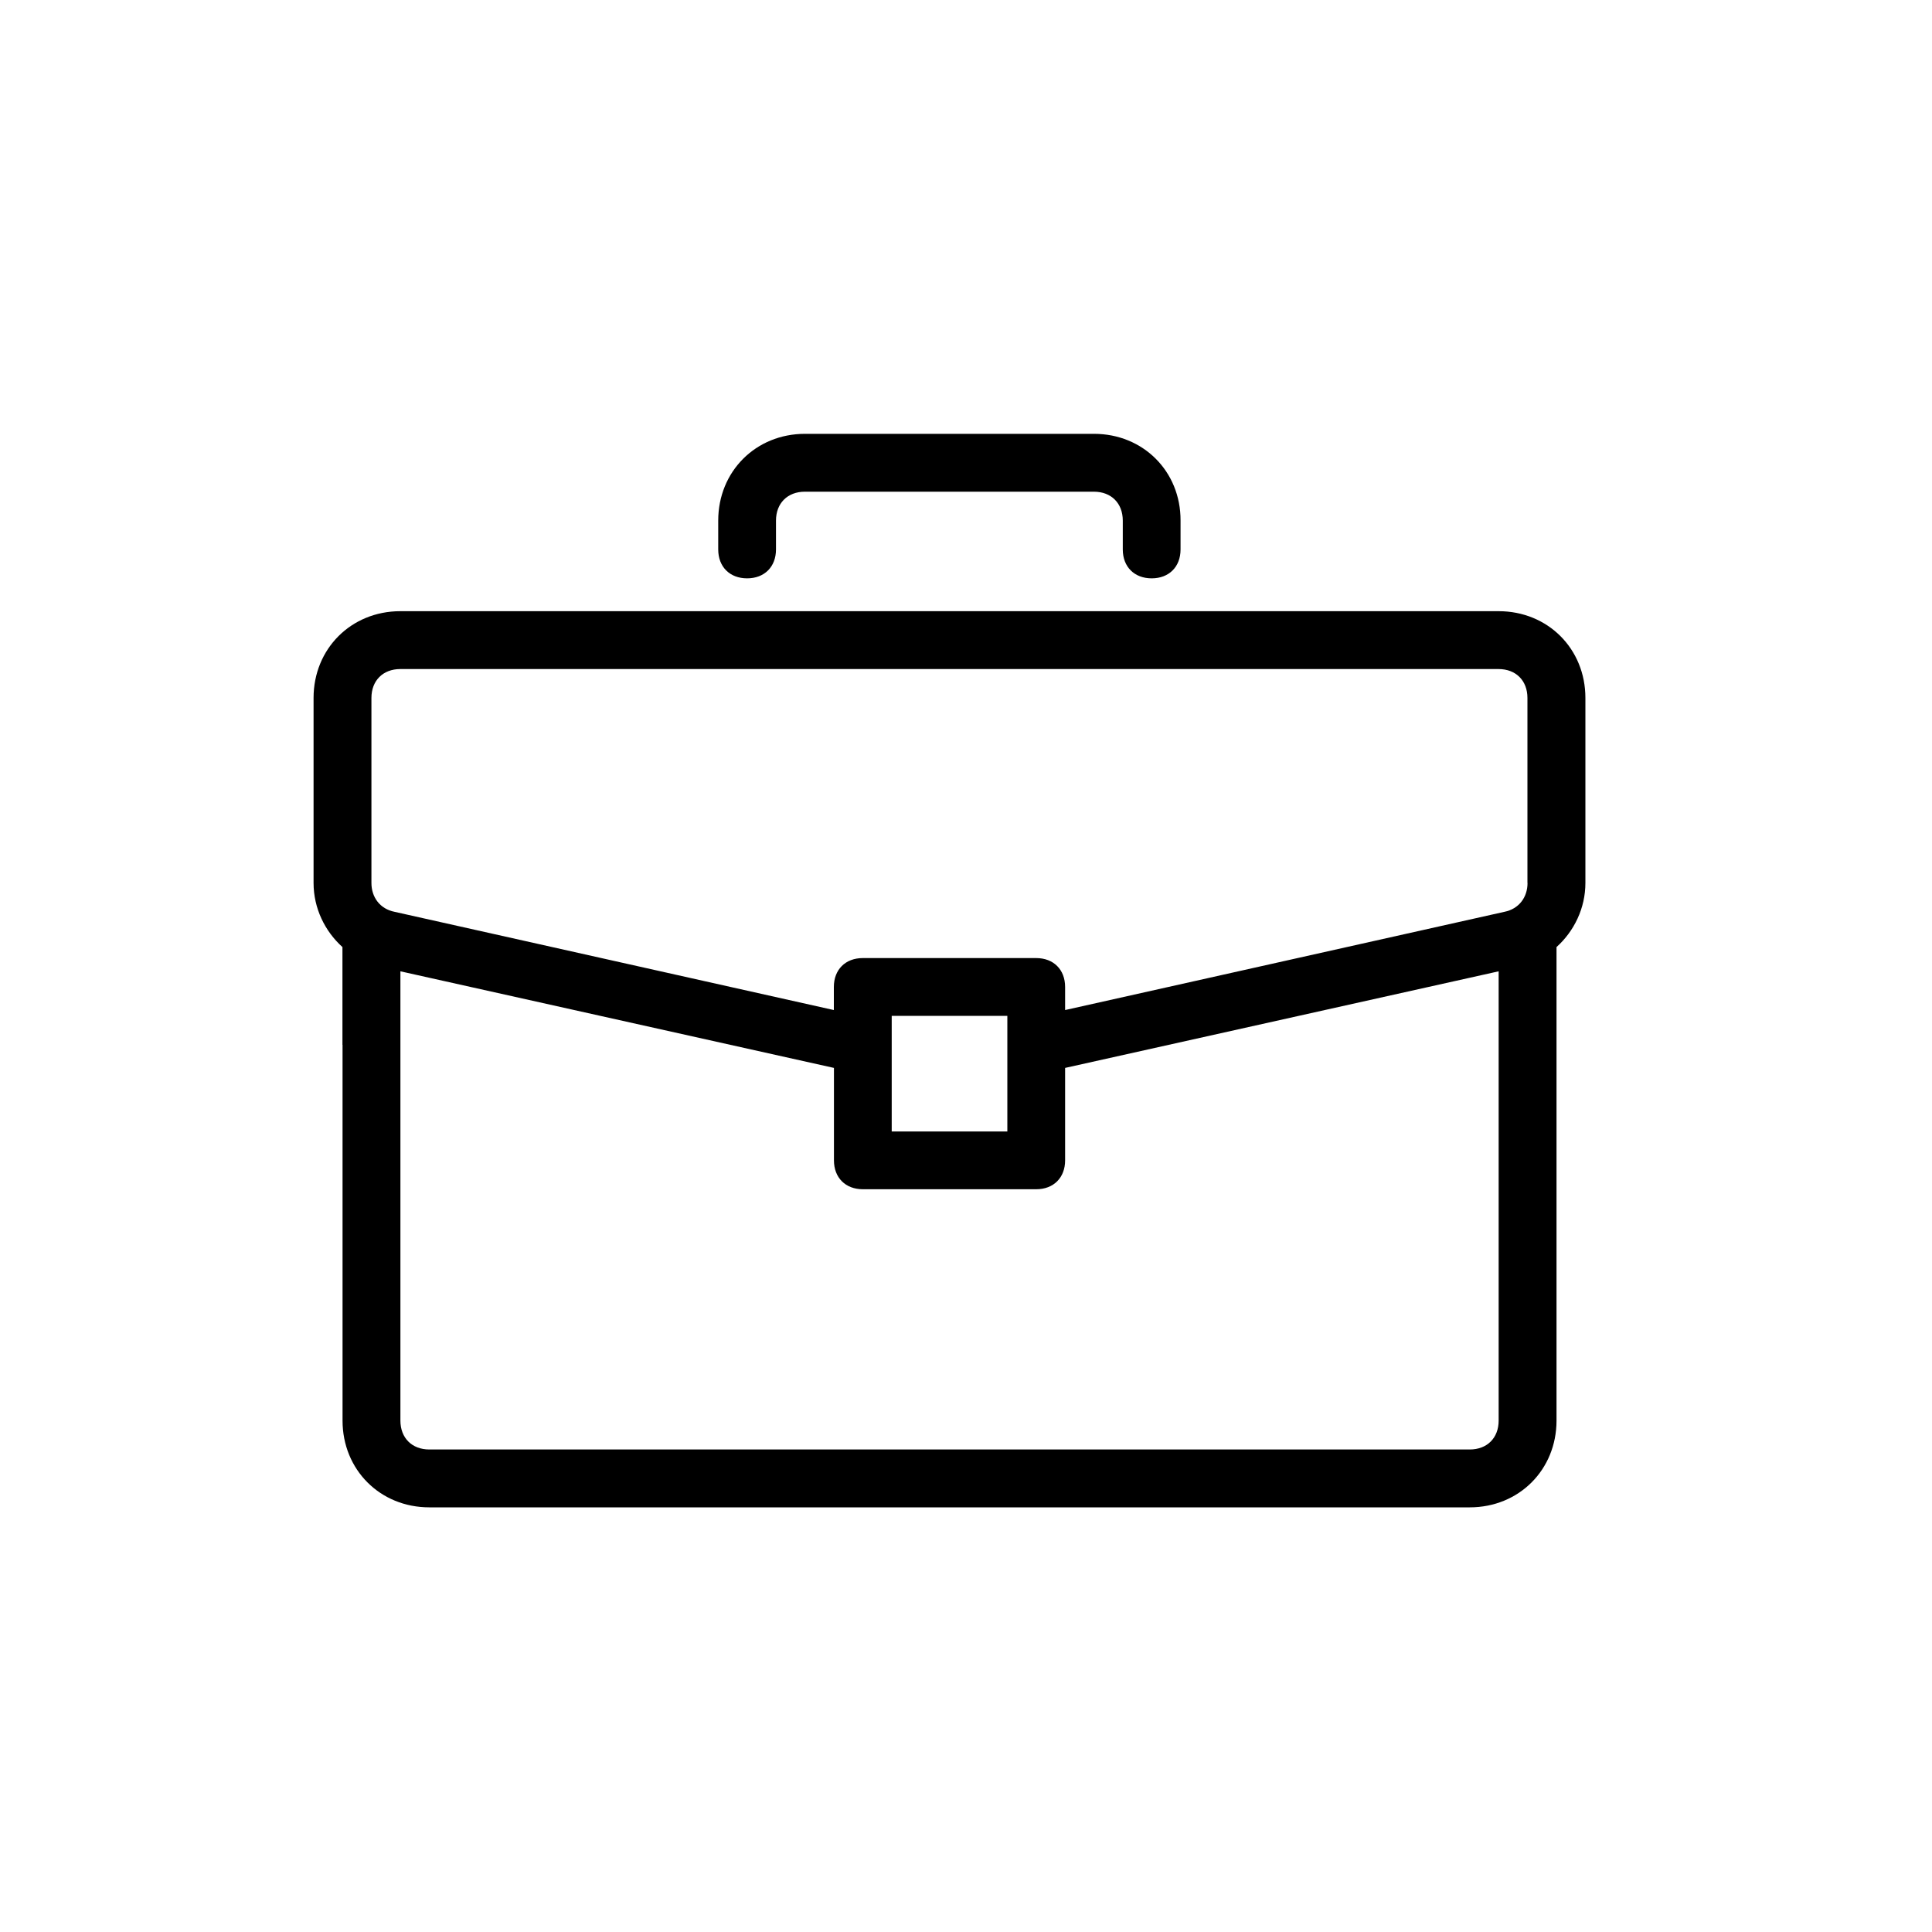 <?xml version="1.0" encoding="utf-8"?>
<!-- Generator: Adobe Illustrator 27.7.0, SVG Export Plug-In . SVG Version: 6.00 Build 0)  -->
<svg version="1.1" xmlns="http://www.w3.org/2000/svg" xmlns:xlink="http://www.w3.org/1999/xlink" x="0px" y="0px"
	 viewBox="0 0 2000 2000" style="enable-background:new 0 0 2000 2000;" xml:space="preserve">
<style type="text/css">
	.st0{display:none;}
	.st1{display:inline;}
	.st2{display:inline;stroke:#000000;stroke-width:0.5;stroke-miterlimit:10;}
	.st3{fill:#231F20;stroke:#231F20;stroke-width:0.5;stroke-miterlimit:10;}
	.st4{stroke:#000000;stroke-width:0.75;stroke-miterlimit:10;}
	.st5{fill:#231F20;}
	.st6{fill:#1D1D1B;}
	.st7{stroke:#000000;stroke-width:0.5;stroke-miterlimit:10;}
	.st8{fill-rule:evenodd;clip-rule:evenodd;}
	.st9{stroke:#000000;stroke-width:0.25;stroke-miterlimit:10;}
	.st10{fill:#1D1D1D;stroke:#000000;stroke-width:0.25;stroke-miterlimit:10;}
	.st11{stroke:#231F20;stroke-width:0.25;stroke-miterlimit:10;}
</style>
<g id="Layer_1" class="st0">
	<path class="st1" d="M2211.5-1166.7c9.4,0,15.7-6.3,15.7-15.7v-44c0-44-36.2-78.6-78.6-78.6h-172.9v-33c0-37.7-31.4-69.2-69.2-69.2
		h-143.1c-37.7,0-69.2,31.4-69.2,69.2v33h-165.1c-44,0-78.6,36.2-78.6,78.6v44c0,9.4,6.3,15.7,15.7,15.7h17.3l37.7,743.6
		c-22,4.7-37.7,23.6-37.7,47.2v185.5c0,26.7,22,47.2,47.2,47.2h28.3c26.7,0,47.2-20.4,47.2-47.2V-214H2070v23.6
		c0,26.7,20.4,47.2,47.2,47.2h26.7c26.7,0,47.2-20.4,47.2-47.2v-185.5c0-22-15.7-40.9-34.6-45.6l39.3-745.2
		C2195.8-1166.7,2211.5-1166.7,2211.5-1166.7z M1724.1-1338c0-20.4,17.3-37.7,37.7-37.7h143.1c20.4,0,37.7,17.3,37.7,37.7v33h-218.5
		V-1338z M1480.5-1224.8c0-26.7,22-47.2,47.2-47.2H2147c26.7,0,47.2,22,47.2,47.2v28.3h-713.7V-1224.8z M1574.8-192
		c0,9.4-7.9,15.7-15.7,15.7h-28.3c-9.4,0-15.7-7.9-15.7-15.7v-183.9c0-9.4,7.9-15.7,15.7-15.7h28.3c9.4,0,15.7,7.9,15.7,15.7V-192z
		 M2159.6-192c0,9.4-7.9,15.7-15.7,15.7h-28.3c-9.4,0-15.7-7.9-15.7-15.7v-183.9c0-9.4,7.9-15.7,15.7-15.7h28.3
		c9.4,0,15.7,7.9,15.7,15.7V-192z M2125-423.1h-7.9c-26.7,0-47.2,20.4-47.2,47.2v130.5h-463.8v-130.5c0-26.7-20.4-47.2-47.2-47.2
		h-6.3l-37.7-742h649.3L2125-423.1z"/>
	<path class="st2" d="M1842-1029.9c-23.6,0-44,14.1-58.2,39.3l-40.9,61.3c-4.7,6.3-3.1,14.1,3.1,18.9c6.3,4.7,14.1,1.6,18.9-3.1
		l42.4-62.9l0,0l0,0c11-18.9,23.6-26.7,36.2-26.7c12.6,0,25.2,9.4,34.6,26.7l67.6,117.9l-39.3-7.9c-6.3-1.6-14.1,3.1-15.7,11
		c-1.6,6.3,3.1,14.1,11,15.7l67.6,14.1l0,0l0,0c0,0,1.6,0,3.1,0c3.1,0,4.7,0,6.3-1.6l0,0c-1.6,0-1.6,0,1.6,0c3.1-1.6,1.6-1.6,1.6,0
		l0,0c1.6,0,1.6-1.6,3.1-1.6c0,0,0,0,1.6-1.6l0,0l0,0c0-1.6,1.6-1.6,1.6-3.1c0,0,0,0,0-1.6l0,0l0,0c0,1.6,0,0,0,0l14.1-67.6
		c1.6-6.3-3.1-14.1-9.4-15.7c-6.3-1.6-14.1,3.1-15.7,11l-6.3,34.6l-64.5-113.2l0,0l0,0l0,0C1884.5-1014.2,1864-1029.9,1842-1029.9
		L1842-1029.9z M1727.3-880.6c0,0-1.6,0-3.1,0l0,0l-67.6,14.1c-6.3,1.6-11,7.9-11,15.7c1.6,6.3,7.9,11,15.7,11l39.3-7.9L1633-729.6
		c-14.1,25.2-17.3,53.5-4.7,75.5c12.6,20.4,36.2,33,62.9,33h61.3l0,0l0,0l0,0c7.9,0,12.6-6.3,12.6-12.6l-1.6,4.7
		c1.6-1.6,1.6-3.1,1.6-4.7l0,0l0,0c0-7.9-6.3-12.6-12.6-12.6h-61.3c-18.9,0-33-7.9-40.9-18.9c-7.9-12.6-6.3-29.9,4.7-48.7l0,0l0,0
		l0,0l69.2-119.5l17.3,42.4c1.6,4.7,6.3,7.9,12.6,7.9c1.6,0,3.1,0,4.7-1.6l0,0l0,0l0,0c6.3-3.1,9.4-11,7.9-17.3l-26.7-67.6l0,0
		c0-1.6-1.6-1.6-1.6-1.6l0,0l0,0l0,0c0,0,0,0-1.6-1.6l0,0l0,0c-1.6-1.6-1.6-1.6-3.1-3.1l0,0l0,0l0,0l0,0l0,0l0,0l0,0l0,0l0,0l0,0
		l0,0C1730.4-879,1728.8-879,1727.3-880.6L1727.3-880.6L1727.3-880.6L1727.3-880.6C1724.1-880.6,1724.1-880.6,1727.3-880.6
		L1727.3-880.6L1727.3-880.6L1727.3-880.6L1727.3-880.6z M1733.6-877.4L1733.6-877.4L1733.6-877.4L1733.6-877.4L1733.6-877.4z
		 M2016.5-797.2c-3.1-1.6-6.3-1.6-9.4,0c-6.3,3.1-9.4,11-6.3,17.3l28.3,62.9l0,0l0,0c11,18.9,11,36.2,4.7,48.7s-22,18.9-40.9,18.9
		h-124.2l18.9-18.9c4.7-4.7,4.7-14.1,0-18.9c-4.7-4.7-14.1-4.7-18.9,0l-40.9,40.9l0,0l0,0c-3.1,3.1-3.1,6.3-3.1,9.4l0,0l0,0
		c0,4.7,3.1,7.9,4.7,11l0,0l39.3,39.3l0,0l0,0c3.1,3.1,6.3,3.1,9.4,3.1s6.3-1.6,9.4-3.1l0,0l0,0c4.7-4.7,4.7-14.1,0-18.9l-22-17.3
		h124.2c28.3,0,51.9-11,62.9-33l0,0l0,0c12.6-22,11-48.7-3.1-73.9l0,0l-28.3-62.9C2021.3-794.1,2019.7-795.7,2016.5-797.2
		L2016.5-797.2z M2054.3-655.8L2054.3-655.8C2054.3-654.2,2054.3-654.2,2054.3-655.8L2054.3-655.8L2054.3-655.8z"/>
</g>
<g id="Layer_20" class="st0">
	<path class="st1" d="M4013.8-1928c-19.7-47.2-64.9-68.9-96.4-59l-33.4,13.8c3.9-11.8,3.9-21.6,3.9-31.5
		c0-98.4-78.7-177.1-177.1-177.1c-3.9,0-7.9,0-11.8,0c-39.3-66.9-108.2-110.2-184.9-118v-295.1h137.7c76.7,0,137.7-61,137.7-137.7
		v-59c0-11.8-7.9-19.7-19.7-19.7h-157.4c-76.7,0-137.7,61-137.7,137.7v59c0,0,0,0,0,2l0,0v78.7c-25.6-25.6-59-41.3-98.4-41.3H3219
		c-11.8,0-19.7,7.9-19.7,19.7v59c0,76.7,61,137.7,137.7,137.7h137.7v61c-76.7,5.9-145.6,49.2-184.9,118
		c-94.4-7.9-179,66.9-188.9,159.3l-29.5,11.8c-7.9-9.8-15.7-17.7-27.5-23.6c-17.7-7.9-35.4-7.9-53.1,0
		c-35.4,13.8-53.1,55.1-39.3,92.5l92.5,247.9c31.5,80.7,145.6,45.2,133.8-37.4l21.6-7.9c17.7-7.9,37.4-7.9,57.1,0l238,94.4
		c13.8,5.9,29.5,9.8,45.2,9.8c13.8,0,29.5-2,43.3-7.9l401.3-167.2C4025.6-1835.5,4035.5-1876.9,4013.8-1928L4013.8-1928z
		 M3592.8-2703.1l-78.7,53.1v-23.6c0-55.1,43.3-98.4,98.4-98.4h137.7v39.3c0,55.1-43.3,98.4-98.4,98.4h-92.5l59-39.3l27.5-17.7
		c9.8-7.9,19.7-13.8,19.7-25.6s-11.8-23.6-25.6-17.7l-19.7,11.8 M3337.1-2502.4c-9.8-3.9-21.6,9.8-19.7,19.7s3.9,7.9,19.7,19.7
		l33.4,25.6l59,39.3h-92.5c-55.1,0-98.4-43.3-98.4-98.4v-39.3h137.7c55.1,0,98.4,43.3,98.4,98.4v21.6l-78.7-53.1 M3278.1-2142.4
		c11.8,0,33.4,7.9,41.3-9.8c33.4-66.9,100.3-108.2,175.1-108.2s141.6,41.3,175.1,108.2c3.9,7.9,11.8,11.8,19.7,9.8s13.8-2,19.7-2
		c76.7,0,137.7,61,137.7,137.7c0,13.8-2,31.5-5.9,49.2l-206.6,82.6c0-37.4-23.6-74.8-59-90.5l-238-100.3
		c-33.4-13.8-70.8-17.7-106.2-7.9c-13.8,2-70.8,29.5-86.6,33.4C3160-2099.2,3215.1-2142.4,3278.1-2142.4L3278.1-2142.4z
		 M3118.7-1688c-15.7,5.9-33.4-2-39.3-17.7l-90.5-247.9c-5.9-17.7,2-35.4,17.7-43.3c7.9-2,15.7-2,21.6,0c7.9,3.9,13.8,9.8,15.7,17.7
		l92.5,249.8C3142.3-1713.6,3134.4-1693.9,3118.7-1688L3118.7-1688z M3946.9-1833.6l-379.7,155.4c-19.7,7.9-39.3,7.9-59,0l-238-94.4
		c-27.5-11.8-59-11.8-86.6,0l-19.7,7.9l-76.7-206.6l137.7-57.1c31.5-11.8,64.9-11.8,94.4,0l240,102.3
		c64.9,27.5,31.5,137.7-39.3,110.2l-208.5-88.5c-9.8-3.9-21.6,0-25.6,9.8s0,21.6,9.8,25.6l208.5,88.5c45.2,19.7,98.4-2,118-47.2
		l242-96.4l0,0l45.2-19.7c25.6-9.8,57.1,3.9,68.9,31.5C3992.2-1880.8,3974.5-1845.4,3946.9-1833.6z"/>
</g>
<g id="Layer_21" class="st0">
	<path class="st1" d="M4567.7-2495c-42.2,0-78.7,25.3-104,70.3l-73.1,109.6c-8.4,11.2-5.6,25.3,5.6,30.9s25.3,2.8,33.7-5.6
		l75.9-112.5l0,0l0,0c16.9-30.9,39.4-47.8,61.9-47.8s45,16.9,61.9,47.8l120.9,210.9l-70.3-14.1c-11.2-2.8-25.3,5.6-28.1,19.7
		c-2.8,11.2,5.6,25.3,19.7,28.1l120.9,25.3l0,0l0,0c0,0,2.8,0,5.6,0c5.6,0,8.4,0,11.2-2.8l0,0c-2.8,0-2.8,0,2.8,0
		c2.8-2.8,2.8-2.8,2.8,0l0,0c2.8,0,2.8-2.8,5.6-2.8c0,0,0,0,2.8-2.8l0,0l0,0c0-2.8,2.8-2.8,2.8-5.6c0,0,0,0,0-2.8l0,0l0,0
		c0,2.8,0,2.8,0,0l25.3-120.9c2.8-11.2-5.6-25.3-16.9-28.1c-11.2-2.8-25.3,5.6-28.1,19.7l-11.2,61.9l-115.3-202.4l0,0l0,0l0,0
		C4646.4-2469.7,4609.9-2495,4567.7-2495L4567.7-2495z M4362.5-2227.9c0,0-2.8,0-5.6,0l0,0l-120.9,25.3
		c-11.2,2.8-19.7,14.1-19.7,28.1c2.8,11.2,14.1,19.7,28.1,19.7l70.3-16.9l-120.9,210.9c-25.3,45-30.9,95.6-8.4,135
		c22.5,36.5,64.7,59,112.5,59h109.6l0,0l0,0l0,0c14.1,0,22.5-11.2,22.5-22.5l-2.8,8.4c2.8-2.8,2.8-5.6,2.8-8.4l0,0l0,0
		c0-14.1-11.2-22.5-22.5-22.5h-106.8c-33.7,0-59-14.1-73.1-33.7c-14.1-22.5-11.2-53.4,8.4-87.2l0,0l0,0l0,0l120.9-219.3l30.9,75.9
		c2.8,8.4,11.2,14.1,22.5,14.1c2.8,0,5.6,0,8.4-2.8l0,0l0,0l0,0c11.2-5.6,16.9-19.7,14.1-30.9l-47.8-120.9l0,0
		c0-2.8-2.8-2.8-2.8-2.8l0,0l0,0l0,0c0,0,0,0-2.8-2.8l0,0l0,0c-2.8-2.8-2.8-2.8-5.6-5.6l0,0l0,0l0,0l0,0l0,0l0,0l0,0l0,0l0,0l0,0
		l0,0C4368.1-2227.9,4365.3-2227.9,4362.5-2227.9L4362.5-2227.9L4362.5-2227.9L4362.5-2227.9
		C4359.7-2227.9,4359.7-2227.9,4362.5-2227.9L4362.5-2227.9L4362.5-2227.9L4362.5-2227.9L4362.5-2227.9z M4373.7-2225.1
		L4373.7-2225.1L4373.7-2225.1L4373.7-2225.1L4373.7-2225.1z M4879.8-2081.7c-5.6-2.8-11.2-2.8-16.9,0
		c-11.2,5.6-16.9,19.7-11.2,30.9l50.6,112.5l0,0l0,0c19.7,33.7,19.7,64.7,8.4,87.2c-11.2,22.5-39.4,33.7-73.1,33.7h-222.1l33.7-33.7
		c8.4-8.4,8.4-25.3,0-33.7s-25.3-8.4-33.7,0l-75.9,75.9l0,0l0,0c-5.6,5.6-5.6,11.2-5.6,16.9l0,0l0,0c0,8.4,5.6,14.1,8.4,19.7l0,0
		l70.3,70.3l0,0l0,0c5.6,5.6,11.2,5.6,16.9,5.6s11.2-2.8,16.9-5.6l0,0l0,0c8.4-8.4,8.4-25.3,0-33.7l-33.7-33.7h222.1
		c50.6,0,92.8-19.7,112.5-59l0,0l0,0c22.5-39.4,19.7-87.2-5.6-132.1l0,0l-50.6-112.5C4891-2073.3,4885.4-2078.9,4879.8-2081.7
		L4879.8-2081.7z M4947.3-1825.8L4947.3-1825.8L4947.3-1825.8L4947.3-1825.8L4947.3-1825.8z"/>
</g>
<g id="Layer_24" class="st0">
	<path class="st1" d="M1717.2-1662.8c-37.4-9.8-72.8-23.6-106.2-41.3c23.6-19.7,74.8-68.9,74.8-135.7c0-61-43.3-120-127.9-175.1
		c-135.7-86.6-163.3-147.5-169.2-177.1c-2-13.8-2-5.9-2-9.8c2-13.8-23.6-31.5-41.3-13.8c-100.3,92.5-145.6,320.7-57.1,456.4
		c41.3,63,102.3,94.4,177.1,94.4c31.5,0,66.9-5.9,102.3-17.7c41.3,25.6,88.5,47.2,137.7,59
		C1730.9-1619.5,1740.8-1656.9,1717.2-1662.8L1717.2-1662.8z M1536.2-1983.5c72.8,47.2,108.2,94.4,110.2,141.6
		c0,59-57.1,104.3-68.9,112.1c-2,0-2,0-3.9,2c-122-82.6-198.7-222.3-198.7-375.8c0-7.9,0-15.7,0-23.6
		C1404.4-2081.8,1457.5-2032.6,1536.2-1983.5z M1321.7-1780.8c-59-90.5-59-253.8,17.7-375.8c-2,17.7-3.9,35.4-3.9,55.1
		c0,155.4,72.8,299,190.8,389.5C1435.8-1692.3,1365-1715.9,1321.7-1780.8z"/>
	<path class="st1" d="M2279.8-2097.6c2-49.2-3.9-100.3-17.7-151.5c-3.9-9.8-13.8-15.7-23.6-13.8s-15.7,13.8-13.8,23.6
		c9.8,37.4,15.7,76.7,17.7,114.1c-29.5-11.8-96.4-31.5-155.4,3.9c-53.1,31.5-82.6,98.4-86.6,198.7c-7.9,161.3-45.2,216.4-66.9,236.1
		c-9.8,7.9-11.8,11.8-11.8,13.8c-5.9,9.8-3.9,9.8-5.9,19.7c0,3.9,3.9,19.7,13.8,23.6c33.4,9.8,33.4,7.9,68.9,7.9
		c147.5,0,301-76.7,360-192.8C2403.7-1908.7,2376.2-2011,2279.8-2097.6L2279.8-2097.6z M2037.8-1920.5
		c3.9-86.6,27.5-141.6,66.9-167.2c51.1-29.5,120-2,131.8,3.9c2,0,2,2,3.9,2c-9.8,149.5-92.5,287.2-224.3,363.9
		c-5.9,3.9-13.8,7.9-21.6,11.8C2020.1-1755.3,2033.9-1826.1,2037.8-1920.5L2037.8-1920.5z M2321.1-1832
		c-49.2,96.4-190.8,175.1-334.4,171.2c15.7-7.9,33.4-15.7,49.2-23.6c135.7-78.7,222.3-212.5,242-362
		C2340.8-1977.6,2356.5-1902.8,2321.1-1832L2321.1-1832z"/>
	<path class="st1" d="M2102.7-2408.4c11.8,3.9,17.7,9.8,23.6,15.7c5.9,3.9,17.7,3.9,25.6,0c7.9-5.9,11.8-17.7,9.8-23.6
		c-33.4-137.7-214.4-299-373.8-291.2c-106.2,7.9-184.9,76.7-210.5,202.6c-43.3,23.6-84.6,53.1-120,90.5
		c-17.7,17.7,9.8,45.2,27.5,27.5c27.5-27.5,57.1-51.1,88.5-70.8c3.9,31.5,21.6,100.3,80.7,133.8c21.6,11.8,45.2,17.7,70.8,17.7
		c41.3,0,88.5-13.8,141.6-41.3C2010.3-2424.1,2077.2-2418.2,2102.7-2408.4L2102.7-2408.4z M1786-2672
		c106.2-5.9,243.9,76.7,312.8,202.6c-13.8-9.8-29.5-21.6-45.2-29.5c-133.8-78.7-293.1-84.6-430.8-27.5
		C1650.3-2616.9,1705.4-2668.1,1786-2672L1786-2672z M1849-2382.8c-74.8,39.3-135.7,47.2-175.1,25.6c-51.1-29.5-61-102.3-63-116.1
		c0-2,0-2,0-3.9c133.8-66.9,291.2-64.9,423,11.8c5.9,3.9,13.8,7.9,19.7,11.8C2000.4-2449.7,1931.6-2426.1,1849-2382.8z"/>
</g>
<g id="Layer_16" class="st0">
	<g class="st1">
		<path d="M-1566.3-998.6c-29.5,0-53.5,24-53.5,53.5v99.6c0,29.5,24,53.5,53.5,53.5h975.5c29.5,0,53.5-24,53.5-53.5v-99.6
			c0-29.5-24-53.5-53.5-53.5H-1566.3z M-1566.3-959.9h975.5c8.3,0,14.8,6.5,14.8,14.8v99.6c0,8.3-6.5,14.8-14.8,14.8h-975.5
			c-8.3,0-14.8-6.5-14.8-14.8v-99.6C-1580.1-953.4-1574.6-959.9-1566.3-959.9z"/>
		<path d="M-1451-519.1c-6.5,12.9,1.8,27.7,15.7,28.6c51.6,3.7,83.9,27.7,107,54.4c12,13.8,21.2,27.7,29.5,40.6
			c8.3,12,13.8,23.1,24,31.3c38.7,36.9,88.5,41.5,129.1,29.5c40.6-12,74.7-36.9,91.3-65.5c19.4-31.3,20.3-73.8,9.2-114.3
			c-10.1-39.6-33.2-79.3-77.5-117.1c-44.3-37.8-116.2-37.8-179.8-13.8C-1366.2-621.5-1422.5-575.4-1451-519.1z M-1144-599.3
			c33.2,27.7,52.6,61.8,61.8,95c9.2,33.2,6.5,66.4-4.6,83.9c-10.1,16.6-38.7,38.7-69.2,47.9c-31.3,9.2-62.7,6.5-91.3-20.3
			c-7.4-9.2-12.9-16.6-17.5-24.9c-8.3-12.9-19.4-28.6-33.2-44.3c-23.1-25.8-56.2-50.7-102.3-61.8c26.7-36,68.2-68.2,118.9-86.7
			C-1230.7-628.8-1177.2-627-1144-599.3z"/>
		<path d="M-1211.3-547.7c-9.2,0-16.6,6.5-19.4,14.8c-2.8,10.1,3.7,21.2,14.8,23.1c90.4,21.2,150.3,116.2,150.3,191.8
			c0,11.1,8.3,19.4,19.4,19.4c11.1,0,19.4-8.3,19.4-19.4C-1026.9-442.6-1121-542.2-1211.3-547.7z"/>
		<path d="M-929.2-593.8c-38.7,27.7-64.5,65.5-77.5,101.4c-12.9,36-16.6,70.1,0.9,95c17.5,24.9,50.7,32.3,89.4,32.3
			c37.8-0.9,82.1-12,120.8-39.6c39.6-28.6,61.8-71,73.8-108.8c11.1-25.8,15.7-69.2,2.8-88.5c-20.3-22.1-59-25.8-91.3-26.7
			C-841.6-629.8-888.6-622.4-929.2-593.8z M-763.2-582.7c5.5,1.8,9.2,2.8,11.1,5.5c1.8,1.8,1.8,6.5,0.9,12
			c-0.9,11.1-2.8,25.8-7.4,41.5c-9.2,31.3-28.6,66.4-59,87.6c-31.3,22.1-68.2,32.3-99.6,32.3c-30.4,0-53.5-11.1-57.2-15.7
			c-2.8-4.6-6.5-30.4,3.7-59s31.3-60.9,62.7-83c30.4-22.1,69.2-28.6,94-27.7C-788.1-588.3-773.3-586.4-763.2-582.7z"/>
		<path d="M-880.3-509.9c-37.8,6.5-88.5,39.6-112.5,59.9c-35,29.5-64.5,71-71.9,129.1c-0.9,11.1,6.5,20.3,17.5,21.2
			c11.1,0.9,20.3-6.5,21.2-17.5c5.5-47,28.6-78.4,58.1-103.3c29.5-24.9,65.5-40.6,95-51.6c10.1-3.7,14.8-14.8,11.1-24.9
			C-864.6-505.3-872-509.9-880.3-509.9z"/>
		<path d="M-598.2-831.7c-11.1,0-19.4,8.3-19.4,19.4v594.7c0,8.3-6.5,14.8-14.8,14.8h-891.6c-8.3,0-14.8-6.5-14.8-14.8l-0.9-580
			c0-11.1-8.3-19.4-19.4-19.4l0,0c-11.1,0-19.4,8.3-19.4,19.4l0.9,580c0,29.5,24,53.5,53.5,53.5h891.6c29.5,0,53.5-24,53.5-53.5
			v-593.8C-578.8-822.5-587.1-831.7-598.2-831.7L-598.2-831.7z"/>
		<path d="M-1078.5-1315.8c-53.5,0-102.3-4.6-142.9,29.5c-83.9-15.7-150.3,19.4-181.6,41.5c-51.6,32.3-86.7,90.4-89.4,165
			c-36.9,7.4-70.1,32.3-70.1,93.1c0,11.1,8.3,20.3,19.4,20.3l0,0c11.1,0,19.4-8.3,19.4-19.4l0,0c0-50.7,27.7-49.8,58.1-65.5
			c6.5-3.7,10.1-10.1,10.1-17.5c0-69.2,30.4-114.3,72.8-142.9c36-24.9,112.5-54.4,158.6-35c6.5,2.8,14.8,0.9,20.3-3.7
			c35-32.3,78.4-25.8,125.4-25.8c47,0,92.2,17.5,127.2,49.8c4.6,4.6,12,6.5,18.4,4.6c62.7-16.6,120.8-6.5,163.2,21.2
			c41.5,27.7,68.2,73.8,68.2,132.8c0,7.4,3.7,13.8,10.1,17.5c32.3,5.5,49.8,8.3,49.8,59.9c0,10.1,8.3,19.4,19.4,19.4h0.9
			c11.1,0,19.4-9.2,19.4-19.4c0-61.8-24-75.6-60.9-87.6c-3.7-66.4-35-121.7-84.8-154.9s-115.3-44.3-184.4-28.6
			C-973.4-1296.4-1025.1-1315.8-1078.5-1315.8z"/>
		<path d="M-1179-1180.2c-63.6-15.7-129.1,41.5-151.2,81.1c-5.5,9.2-3.7,21.2,5.5,26.7s21.2,3.7,26.7-5.5
			c31.3-47,72.8-65.5,114.3-64.5c11.1,0,19.4-8.3,20.3-18.4C-1163.4-1170.1-1169.8-1178.4-1179-1180.2z"/>
		<path d="M-1487.9-914.7c-11.1,0-19.4,8.3-19.4,19.4l0,0c0,11.1,8.3,19.4,19.4,19.4l0,0h819.7c11.1,0,19.4-8.3,19.4-19.4
			c0-11.1-8.3-19.4-19.4-19.4H-1487.9z"/>
	</g>
</g>
<g id="Layer_17" class="st0">
	<g class="st1">
		<path d="M1560.4,327.8c-110.5,7.1-310.2,25.5-400.9,80.7c-117.6,70.8-232.3,202.6-325.8,328.6l-185.6,24.1
			c-35.4,4.2-66.6,28.3-80.7,60.9L522,922.8c-2.8,8.5-2.8,17,1.4,24.1s11.3,12.7,19.8,14.2l126.1,22.7c-9.9,15.6-17,29.7-24.1,41.1
			c-17,29.7-11.3,68,12.7,92.1l7.1,7.1l-29.7,31.2c-29.7,29.7-29.7,79.3,0,109.1l68,68c14.2,14.2,34,22.7,55.2,22.7
			s39.7-8.5,55.2-22.7l29.7-29.7l7.1,7.1c14.2,14.2,34,22.7,53.8,22.7c12.7,0,25.5-2.8,38.2-9.9c11.3-5.7,25.5-14.2,41.1-24.1
			l22.7,126.1c1.4,8.5,7.1,15.6,14.2,19.8c4.2,2.8,8.5,2.8,12.7,2.8s7.1-1.4,11.3-2.8l100.6-43.9c32.6-14.2,56.7-45.3,60.9-80.7
			l25.5-184.2c126.1-93.5,259.2-208.2,328.6-325.8c55.2-90.7,73.7-290.4,80.7-400.9c1.4-21.2-5.7-41.1-21.2-56.7
			C1604.3,334.9,1583,326.4,1560.4,327.8z M588.6,912.8l29.7-68c7.1-15.6,21.2-25.5,36.8-28.3l133.2-17
			c-34,48.2-62.3,93.5-86.4,133.2L588.6,912.8z M774.2,1292.5c-8.5,8.5-21.2,8.5-29.7,0l-68-68c-8.5-8.5-8.5-21.2,0-29.7l29.7-29.7
			l97.7,97.7L774.2,1292.5z M1151,1313.7c-2.8,15.6-12.7,29.7-28.3,36.8l-68,29.7l-19.8-113.3c39.7-24.1,85-53.8,133.2-86.4
			L1151,1313.7z M1512.2,781.1c-130.3,215.3-490.1,432.1-597.8,493c-7.1,4.2-17,2.8-24.1-2.8l-26.9-26.9l0,0l-138.8-138.8l0,0
			l-26.9-26.9c-5.7-5.7-7.1-15.6-2.8-24.1c60.9-107.7,276.2-467.5,493-597.8c83.6-49.6,290.4-66.6,376.8-72.2
			c5.7,0,11.3,2.8,14.2,5.7c4.2,4.2,5.7,9.9,5.7,15.6C1578.8,490.7,1563.2,697.5,1512.2,781.1z"/>
		<path d="M1278.5,544.5c-39.7,0-76.5,15.6-103.4,42.5c-56.7,56.7-56.7,150.2,0,206.8c28.3,28.3,63.7,42.5,103.4,42.5
			c39.7,0,76.5-15.6,103.4-42.5c56.7-56.7,56.7-150.2,0-206.8C1355,558.7,1318.1,544.5,1278.5,544.5z M1342.2,754.2
			c-17,17-39.7,26.9-63.7,26.9c-24.1,0-46.7-9.9-63.7-26.9c-35.4-35.4-35.4-92.1,0-127.5c17-17,39.7-26.9,63.7-26.9
			c24.1,0,46.7,9.9,63.7,26.9C1377.6,662.1,1377.6,718.8,1342.2,754.2z"/>
		<path d="M533.4,1279.7c-42.5,0-80.7,17-110.5,45.3c-56.7,55.2-56.7,218.2-56.7,249.3c0,15.6,12.7,28.3,28.3,28.3h4.2
			c56.7,0,195.5-5.7,246.5-56.7c29.7-29.7,45.3-69.4,45.3-110.5c0-41.1-17-80.7-45.3-110.5S574.5,1279.7,533.4,1279.7z
			 M604.2,1506.4c-24.1,24.1-106.2,36.8-181.3,39.7c1.4-68,14.2-155.8,39.7-181.3c18.4-18.4,43.9-29.7,70.8-29.7
			c26.9,0,52.4,9.9,70.8,29.7c18.4,19.8,29.7,43.9,29.7,70.8C633.9,1462.5,622.6,1488,604.2,1506.4z"/>
	</g>
</g>
<g id="Layer_18" class="st0">
	<g class="st1">
		<path class="st3" d="M78.5-5356.3c-142,0-257.6,115.5-257.6,257.6c0,9.5,7.7,17.2,17.2,17.2s17.2-7.7,17.2-17.2
			c0-123.1,100.1-223.2,223.2-223.2c9.5,0,17.2-7.7,17.2-17.2C95.7-5348.7,88-5356.3,78.5-5356.3z"/>
		<path class="st3" d="M791.7-4507l-188.9-188.9c-16.8-16.8-38.7-25.1-60.7-25.1c-4,0-8.1,0.4-12.1,0.9L426.1-4824
			c51.2-66.6,81.6-149.9,81.6-240.4c0-218.1-176.8-394.9-394.9-394.9s-394.9,176.8-394.9,394.9c0,218.1,176.8,394.9,394.9,394.9
			c90.5,0,173.8-30.5,240.4-81.6l103.9,103.9c-3.6,25.8,4.4,52.9,24.2,72.8l188.9,188.9c16.8,16.8,38.7,25.1,60.7,25.1
			s43.9-8.4,60.7-25.1C825.2-4419.1,825.2-4473.5,791.7-4507z M112.8-4703.9c-198.8,0-360.6-161.8-360.6-360.6
			c0-198.8,161.8-360.6,360.6-360.6s360.6,161.8,360.6,360.6C473.4-4865.6,311.7-4703.9,112.8-4703.9z M470.5-4682.5l-90.8-90.8
			c8.4-7.7,16.5-15.8,24.3-24.3l90.8,90.8c-4.7,3.1-9.2,6.8-13.4,10.9C477.2-4691.7,473.6-4687.3,470.5-4682.5z M767.4-4409.9
			c-9.7,9.7-22.7,15.1-36.4,15.1s-26.7-5.4-36.4-15.1l-188.9-188.9c-20.1-20.1-20.1-52.8,0-72.8c9.7-9.7,22.7-15.1,36.4-15.1
			s26.7,5.4,36.4,15.1l188.9,188.9C787.5-4462.7,787.5-4430,767.4-4409.9z"/>
	</g>
</g>
<g id="Layer_19" class="st0">
	<g class="st1">
		<path class="st4" d="M-496.2-5821.7c-5.1-38.3-12.3-67.9-21.3-88c-5.4-11.9-20.8-31.2-27.4-39.3c1.6-12.6,3.1-25.3,4.5-37.9
			c3-28.7,5.5-61,7.4-95.9c2.3-42.9,3.5-88.5,3.7-135.8l0,0c0-3.4,0-6.9,0-10.3c0-3.4,0-6.8,0-10.3l0,0
			c-0.2-47.3-1.4-92.9-3.7-135.8c-1.8-34.9-4.3-67.1-7.4-95.9c-1.3-12.6-2.8-25.3-4.5-37.9c6.7-8.1,22-27.4,27.4-39.3
			c9-20,16.2-49.6,21.3-88c4.6-34.4,7.6-76.1,8.9-123.9c0.2-5.5-1.9-10.7-5.7-14.7c-3.9-4-9-6.1-14.5-6.1h-376.5h-376.5
			c-5.5,0-10.7,2.2-14.5,6.1c-3.9,4-5.9,9.2-5.7,14.7c1.3,47.8,4.3,89.5,8.9,123.9c5.1,38.3,12.3,67.9,21.3,88
			c5.4,11.9,20.8,31.2,27.4,39.3c-1.6,12.6-3.1,25.3-4.5,37.9c-3,28.7-5.5,61-7.4,95.9c-2.3,42.9-3.5,88.5-3.7,135.8l0,0
			c0,3.4,0,6.9,0,10.3c0,3.4,0,6.8,0,10.3l0,0c0.2,47.3,1.4,92.9,3.7,135.8c1.8,34.9,4.3,67.1,7.4,95.9c1.3,12.6,2.8,25.3,4.5,37.9
			c-6.7,8.1-22,27.4-27.4,39.3c-9,20-16.2,49.6-21.3,88c-4.6,34.4-7.6,76.1-8.9,123.9c-0.2,5.5,1.9,10.7,5.7,14.7
			c3.9,4,9,6.1,14.5,6.1h376.5h376.5c5.5,0,10.7-2.2,14.5-6.1c3.9-4,5.9-9.2,5.7-14.7C-488.6-5745.6-491.6-5787.3-496.2-5821.7z
			 M-1260.3-6760.1h376.2h376.2c-1.5,53.6-5.1,98.9-10.6,134.7h0h-365.6h-365.6C-1255.2-6661.2-1258.8-6706.5-1260.3-6760.1z
			 M-1231.9-5901.3c4.6-10.1,21.3-30.8,27.3-38l2.9-3.5l-0.6-4.5c-1.8-13.8-3.5-27.9-5-41.8c-3-28.4-5.5-60.3-7.3-94.8
			c-2.4-45.7-3.7-94.4-3.7-145l0,0l0,0c0-50.6,1.2-99.3,3.7-145c1.8-34.5,4.3-66.4,7.3-94.8c1.5-13.9,3.1-28,5-41.8l0.6-4.5
			l-2.9-3.5c-6-7.1-22.7-27.9-27.3-38c-5.5-12.1-10.2-28.3-14.2-48.4h362h362c-4,20.1-8.7,36.3-14.2,48.4
			c-4.6,10.1-21.3,30.9-27.3,38l-2.9,3.5l0.6,4.5c1.8,13.8,3.5,27.9,5,41.8c3,28.4,5.5,60.3,7.3,94.8c2.4,45.7,3.7,94.4,3.7,145l0,0
			l0,0c0,50.6-1.2,99.3-3.7,145c-1.8,34.5-4.3,66.4-7.3,94.8c-1.5,13.9-3.1,28-5,41.8l-0.6,4.5l2.9,3.5c6,7.1,22.7,27.9,27.3,38
			c5.5,12.1,10.2,28.4,14.2,48.4h-362h-362C-1242.1-5872.9-1237.4-5889.2-1231.9-5901.3z M-884.1-5697.6h-376.2
			c1.5-53.6,5.1-98.8,10.6-134.7h365.6h365.6h0c5.6,35.8,9.2,81.1,10.6,134.7H-884.1z"/>
		<g>
			<path class="st4" d="M-658.6-6026.3h-451c-17.4,0-31.4-14.1-31.4-31.4v-342.2c0-17.4,14.1-31.4,31.4-31.4h451
				c17.4,0,31.4,14.1,31.4,31.4v342.2C-627.2-6040.4-641.2-6026.3-658.6-6026.3z M-1109.2-6046.9H-659c6.2,0,11.3-5,11.3-11.3
				v-341.4c0-6.2-5-11.3-11.3-11.3h-450.2c-6.2,0-11.3,5-11.3,11.3v341.4C-1120.5-6051.9-1115.4-6046.9-1109.2-6046.9z"/>
		</g>
	</g>
</g>
<g id="Layer_10" class="st0">
	<g class="st1">
		<g>
			<path class="st3" d="M318.3-6006H32.8c-30.9,0-56.1-25.2-56.1-56.1v-66.7c0-32.7-14.7-63.2-40.2-83.6
				c-91.1-72.9-143.3-181.7-143.3-298.3c0-210.9,171.5-382.4,382.4-382.4c210.9,0,382.4,171.5,382.4,382.4
				c0,116.7-52.2,225.4-143.3,298.3c-25.6,20.5-40.2,50.9-40.2,83.6v66.7C374.4-6031.1,349.2-6006,318.3-6006z M175.5-6862.6
				c-194,0-351.8,157.8-351.8,351.8c0,107.3,48.1,207.4,131.8,274.4c32.9,26.3,51.7,65.5,51.7,107.5v66.7
				c0,14.1,11.4,25.5,25.5,25.5h285.5c14.1,0,25.5-11.4,25.5-25.5v-66.7c0-42,18.8-81.2,51.7-107.5
				c83.8-67.1,131.8-167.1,131.8-274.4C527.4-6704.7,369.5-6862.6,175.5-6862.6z"/>
		</g>
		<g>
			<path class="st3" d="M323.4-5916.2H27.7c-8.4,0-15.3-6.8-15.3-15.3l0,0c0-8.4,6.8-15.3,15.3-15.3h295.7c8.4,0,15.3,6.8,15.3,15.3
				l0,0C338.7-5923.1,331.9-5916.2,323.4-5916.2z"/>
		</g>
		<g>
			<path class="st3" d="M323.4-5826.5H27.7c-8.4,0-15.3-6.8-15.3-15.3l0,0c0-8.4,6.8-15.3,15.3-15.3h295.7c8.4,0,15.3,6.8,15.3,15.3
				l0,0C338.7-5833.3,331.9-5826.5,323.4-5826.5z"/>
		</g>
		<g>
			<path class="st3" d="M175.5-5683.7c-20.6,0-40.3-6.2-57-18L24-5768.1c-5.5-3.8-7.8-10.8-5.8-17.1c2-6.4,7.9-10.7,14.6-10.7h285.5
				c6.7,0,12.6,4.3,14.6,10.7c2,6.4-0.3,13.3-5.8,17.1l-94.5,66.4C215.8-5689.9,196.1-5683.7,175.5-5683.7z M81.2-5765.3l54.9,38.6
				c23.1,16.2,55.8,16.2,78.9,0l54.9-38.6H81.2z"/>
		</g>
		<g>
			<path class="st3" d="M295.5-6490.2c-4,6-11.1,4.7-11.1,4.7c-7.2,0-14.4-3.6-17.2-10.3c-4-9.5-13.4-16.1-24.3-16.1
				c-14.5,0-26.4,11.8-26.4,26.4h-31.6c0-32,26-58,58-58C274.8-6543.5,307.7-6508.8,295.5-6490.2z"/>
		</g>
		<g>
			<path class="st3" d="M158.4-6484.2h-31.6c0-14.5-11.8-26.4-26.4-26.4c-10.9,0-20.3,6.6-24.3,16.1c-2.8,6.6-10,10.3-17.2,10.3
				c0,0-6.8,1.3-11.2-5.8c-12.8-20.5,20.7-52.2,52.7-52.2C132.4-6542.2,158.4-6516.2,158.4-6484.2z"/>
		</g>
		<g>
			<path class="st3" d="M406.8-6559l-23.4-21.2c8-8.8,12.4-20.1,12.4-31.8c0-26.1-21.3-47.4-47.4-47.4c-5.6,0-10.9,0.9-15.6,2.7
				l-11.4-29.5c8.4-3.2,17.4-4.9,27-4.9c43.6,0,79.1,35.5,79.1,79.1C427.3-6592.4,420-6573.6,406.8-6559z"/>
		</g>
		<g>
			<path class="st3" d="M-63.5-6557.7c-13.2-14.6-20.5-33.4-20.5-53c0-43.6,35.5-79.1,79.1-79.1c9.6,0,18.7,1.6,27,4.9l-11.4,29.5
				c-4.7-1.8-9.9-2.7-15.6-2.7c-26.1,0-47.4,21.3-47.4,47.4c0,11.7,4.4,23,12.4,31.8L-63.5-6557.7z"/>
		</g>
		<g>
			<path class="st3" d="M396.1-6427.8l-2.2-31.5c28.4-2,48.9-28,42.8-57.8c-3.9-18.8-20.3-32.8-39.3-36.2c-4.6-0.8-5.9-0.7-7.1-0.7
				c-13.5,0-20.3,7.7-33.3,9.7c-8.3,1.3-13.3-4.6-13.3-4.6c-6.7-5.9-6.6-16.8,0.6-22c13.2-9.5,29.3-14.8,46-14.8
				c2.2,0,4.7,0.1,6.8,0.4c40,2.8,72.2,37.4,72.2,78.7C469.5-6465.3,437.3-6430.7,396.1-6427.8z"/>
		</g>
		<g>
			<path class="st3" d="M-51.7-6444.4c-0.7,10-10.5,17.3-20,14.2c-31.8-10.4-54.6-40.4-54.6-75.2c0-41.3,32.2-75.9,73.3-78.8
				c1.1-0.2,3.6-0.2,5.7-0.2c15.4,0,30.3,4.5,42.9,12.6c9,5.8,10.3,18.4,2.3,25.5h0c-5.4,4.8-13.2,5.2-19.2,1.2
				c-7.6-5-16.7-7.6-27.1-7.7c-0.5,0-0.9,0-1.3,0.1c-26.1,1.9-45,22.2-45,47.4c0,25.2,18.9,45.5,43.9,47.3L-51.7-6444.4z"/>
		</g>
		<g>
			<path class="st3" d="M342.9-6322.3c-7.6-0.5-14.9-2.1-21.7-4.7l11.4-29.5c4.1,1.6,8.6,2.5,13.5,2.7c22.6,0.9,43.9-15.3,48.5-37.4
				c5.2-25.4-10.1-48.4-32.3-55.3c-8.1-2.5-14.1-9.3-14.1-17.7l0,0c0-9,8.2-16.1,17-14.2c40,8.8,68.8,48,60.8,92
				C418.9-6347.8,382-6319.7,342.9-6322.3z"/>
		</g>
		<g>
			<path class="st3" d="M0.3-6321c-39.2,2.5-76-25.5-83.1-64.1c-8-43.9,20.5-82.9,60.3-91.9c9-2,17.4,5.4,17.4,14.6l0,0
				c0,8.2-5.8,14.7-13.6,17.1c-22.5,6.8-38,29.9-32.8,55.4c4.6,22.2,25.9,38.3,48.5,37.4c4.9-0.2,9.4-1.1,13.5-2.7l11.4,29.5
				C15.2-6323,8-6321.5,0.3-6321z"/>
		</g>
		<g>
			<path class="st3" d="M238.3-6262.9c-32.6-10.4-53.5-42.5-53.5-76.8v-333.8c0-34.3,20.8-66.4,53.5-76.8
				c54.4-17.3,104.7,23.1,104.7,75c0,36.7-25.1,67.6-59,76.5c-10.1,2.7-20.1-4.6-20.1-15c0,0,0.1-7.3,6-9.8
				c36.4-15.5,47.5-31.9,40.3-62c-3.4-14.3-12.3-26.9-25.8-32.7c-34.5-14.9-68,10.3-68,43.1l0,335c0,22.1,14,43.1,35.5,48.4
				c31.3,7.7,59.4-15.9,59.4-46c0-26.1-16.6-40.9-41.1-50c-6.7-2.5-6.3-10.1-6.3-10.1c0-11.1,10.7-19,21.3-16
				c33.3,9.3,57.7,39.9,57.7,76.1C343-6286,292.7-6245.6,238.3-6262.9z"/>
		</g>
		<g>
			<path class="st3" d="M60.6-6259.7c-28.3-6.6-51.4-29.5-58.1-57.8c-10.5-44.7,17.2-85.4,57.1-95.6c9.9-2.6,20.1,3,20.1,13.3
				c0,0,0.4,8.9-6,10.5c-25.9,6.3-47.9,33.5-40.3,64.7c3.9,16,16.7,29.3,32.6,33.7c31.9,8.8,60.9-15.1,60.9-45.6l0-335
				c0-22.1-14-43.1-35.5-48.4c-31.3-7.7-59.4,15.9-59.4,46c0,26.1,12.4,47.1,38.6,53.4c9.4,2.3,8.5,10.5,8.5,10.5
				c0,9.6-8.4,15.2-17.7,13c-40.6-9.5-69.3-50.4-58.9-95.6c6.6-28.5,29.7-51.7,58.3-58.3c51.6-11.9,97.7,27.2,97.7,76.9v337.4
				C158.4-6286.9,112.3-6247.7,60.6-6259.7z"/>
		</g>
	</g>
</g>
<g id="Layer_11" class="st0">
	<g class="st1">
		<path class="st5" d="M1685.1-6878.7h-583.6c-90.9,0-164.8,73.9-164.8,164.8v841.6c0,90.9,73.9,164.8,164.8,164.8h583.6
			c90.9,0,164.8-73.9,164.8-164.8v-841.6C1849.9-6804.8,1775.9-6878.7,1685.1-6878.7z M1806.4-5872.3c0,66.9-54.4,121.3-121.3,121.3
			h-583.6c-66.9,0-121.3-54.4-121.3-121.3v-841.6c0-66.9,54.4-121.3,121.3-121.3h583.6c66.9,0,121.3,54.4,121.3,121.3V-5872.3z"/>
		<path class="st5" d="M1147.3-6496.4h511.1c33.4,0,60.6-27.2,60.6-60.6v-122.2c0-33.4-27.2-60.6-60.6-60.6h-511.1
			c-33.4,0-60.6,27.2-60.6,60.6v122.2C1086.7-6523.6,1113.9-6496.4,1147.3-6496.4z M1130.1-6679.2c0-9.5,7.7-17.2,17.2-17.2h511.1
			c9.5,0,17.2,7.7,17.2,17.2v122.2c0,9.5-7.7,17.2-17.2,17.2h-511.1c-9.5,0-17.2-7.7-17.2-17.2V-6679.2z"/>
		<path class="st5" d="M1199.2-6399.2h-68.6c-24.2,0-43.9,19.7-43.9,43.9v63.9c0,24.2,19.7,43.9,43.9,43.9h68.6
			c24.2,0,43.9-19.7,43.9-43.9v-63.9C1243.2-6379.5,1223.5-6399.2,1199.2-6399.2z M1199.7-6291.4c0,0.3-0.2,0.5-0.5,0.5h-68.6
			c-0.3,0-0.5-0.2-0.5-0.5v-63.9c0-0.3,0.2-0.5,0.5-0.5h68.6c0.3,0,0.5,0.2,0.5,0.5V-6291.4z"/>
		<path class="st5" d="M1437.2-6399.2h-68.6c-24.2,0-43.9,19.7-43.9,43.9v63.9c0,24.2,19.7,43.9,43.9,43.9h68.6
			c24.2,0,43.9-19.7,43.9-43.9v-63.9C1481.1-6379.5,1461.4-6399.2,1437.2-6399.2z M1437.7-6291.4c0,0.3-0.2,0.5-0.5,0.5h-68.6
			c-0.3,0-0.5-0.2-0.5-0.5v-63.9c0-0.3,0.2-0.5,0.5-0.5h68.6c0.3,0,0.5,0.2,0.5,0.5V-6291.4z"/>
		<path class="st5" d="M1675.1-6399.2h-68.6c-24.2,0-43.9,19.7-43.9,43.9v63.9c0,24.2,19.7,43.9,43.9,43.9h68.6
			c24.2,0,43.9-19.7,43.9-43.9v-63.9C1719-6379.5,1699.3-6399.2,1675.1-6399.2z M1675.6-6291.4c0,0.3-0.2,0.5-0.5,0.5h-68.6
			c-0.3,0-0.5-0.2-0.5-0.5v-63.9c0-0.3,0.2-0.5,0.5-0.5h68.6c0.3,0,0.5,0.2,0.5,0.5V-6291.4z"/>
		<path class="st5" d="M1199.2-6186.2h-68.6c-24.2,0-43.9,19.7-43.9,43.9v63.9c0,24.2,19.7,43.9,43.9,43.9h68.6
			c24.2,0,43.9-19.7,43.9-43.9v-63.9C1243.2-6166.5,1223.5-6186.2,1199.2-6186.2z M1199.7-6078.4c0,0.3-0.2,0.5-0.5,0.5h-68.6
			c-0.3,0-0.5-0.2-0.5-0.5v-63.9c0-0.3,0.2-0.5,0.5-0.5h68.6c0.3,0,0.5,0.2,0.5,0.5V-6078.4z"/>
		<path class="st5" d="M1437.2-6186.2h-68.6c-24.2,0-43.9,19.7-43.9,43.9v63.9c0,24.2,19.7,43.9,43.9,43.9h68.6
			c24.2,0,43.9-19.7,43.9-43.9v-63.9C1481.1-6166.5,1461.4-6186.2,1437.2-6186.2z M1437.7-6078.4c0,0.3-0.2,0.5-0.5,0.5h-68.6
			c-0.3,0-0.5-0.2-0.5-0.5v-63.9c0-0.3,0.2-0.5,0.5-0.5h68.6c0.3,0,0.5,0.2,0.5,0.5V-6078.4z"/>
		<path class="st5" d="M1675.1-6186.2h-68.6c-24.2,0-43.9,19.7-43.9,43.9v63.9c0,24.2,19.7,43.9,43.9,43.9h68.6
			c24.2,0,43.9-19.7,43.9-43.9v-63.9C1719-6166.5,1699.3-6186.2,1675.1-6186.2z M1675.6-6078.4c0,0.3-0.2,0.5-0.5,0.5h-68.6
			c-0.3,0-0.5-0.2-0.5-0.5v-63.9c0-0.3,0.2-0.5,0.5-0.5h68.6c0.3,0,0.5,0.2,0.5,0.5V-6078.4z"/>
		<path class="st5" d="M1199.2-5973.2h-68.6c-24.2,0-43.9,19.7-43.9,43.9v63.9c0,24.2,19.7,43.9,43.9,43.9h68.6
			c24.2,0,43.9-19.7,43.9-43.9v-63.9C1243.2-5953.5,1223.5-5973.2,1199.2-5973.2z M1199.7-5865.4c0,0.3-0.2,0.5-0.5,0.5h-68.6
			c-0.3,0-0.5-0.2-0.5-0.5v-63.9c0-0.3,0.2-0.5,0.5-0.5h68.6c0.3,0,0.5,0.2,0.5,0.5V-5865.4z"/>
		<path class="st5" d="M1437.2-5973.2h-68.6c-24.2,0-43.9,19.7-43.9,43.9v63.9c0,24.2,19.7,43.9,43.9,43.9h68.6
			c24.2,0,43.9-19.7,43.9-43.9v-63.9C1481.1-5953.5,1461.4-5973.2,1437.2-5973.2z M1437.7-5865.4c0,0.3-0.2,0.5-0.5,0.5h-68.6
			c-0.3,0-0.5-0.2-0.5-0.5v-63.9c0-0.3,0.2-0.5,0.5-0.5h68.6c0.3,0,0.5,0.2,0.5,0.5V-5865.4z"/>
		<path class="st5" d="M1675.1-5973.2h-68.6c-24.2,0-43.9,19.7-43.9,43.9v63.9c0,24.2,19.7,43.9,43.9,43.9h68.6
			c24.2,0,43.9-19.7,43.9-43.9v-63.9C1719-5953.5,1699.3-5973.2,1675.1-5973.2z M1675.6-5865.4c0,0.3-0.2,0.5-0.5,0.5h-68.6
			c-0.3,0-0.5-0.2-0.5-0.5v-63.9c0-0.3,0.2-0.5,0.5-0.5h68.6c0.3,0,0.5,0.2,0.5,0.5V-5865.4z"/>
	</g>
</g>
<g id="Layer_12" class="st0">
	<g class="st1">
		<g>
			<path class="st6" d="M2614.8-5707.5c-159.5,0-289.3-129.8-289.3-289.3s129.8-289.3,289.3-289.3s289.3,129.8,289.3,289.3
				S2774.3-5707.5,2614.8-5707.5z M2614.8-6246.1c-137.4,0-249.3,111.9-249.3,249.3s111.9,249.3,249.3,249.3
				s249.3-111.9,249.3-249.3S2752.2-6246.1,2614.8-6246.1z"/>
		</g>
		<g>
			<path class="st6" d="M2614.8-5803.4c-106.7,0-193.5-86.8-193.5-193.5c0-106.7,86.8-193.5,193.5-193.5
				c106.7,0,193.5,86.8,193.5,193.5C2808.2-5890.2,2721.4-5803.4,2614.8-5803.4z M2614.8-6150.3c-84.6,0-153.5,68.8-153.5,153.5
				c0,84.6,68.8,153.5,153.5,153.5c84.6,0,153.5-68.8,153.5-153.5C2768.2-6081.5,2699.4-6150.3,2614.8-6150.3z"/>
		</g>
		<g>
			<path class="st6" d="M2441.3-6182.7c-8.2,0-15.9-5-18.8-13.2l-238.1-656c-2.2-6.1-1.3-13,2.4-18.3c3.8-5.4,9.8-8.5,16.4-8.5
				h276.9c8.7,0,16.4,5.6,19,13.9l193.3,599.1c3.4,10.5-2.4,21.8-12.9,25.2c-10.4,3.5-21.8-2.3-25.2-12.9l-188.9-585.2h-233.8
				l228.4,629.1c3.8,10.4-1.6,21.9-12,25.6C2445.9-6183.1,2443.6-6182.7,2441.3-6182.7z"/>
		</g>
		<g>
			<path class="st6" d="M2774.5-6193.3c-2.2,0-4.4-0.4-6.6-1.1c-10.4-3.6-15.9-15-12.3-25.5l214.6-618.8H2738l-124.2,342.9
				c-3.7,10.4-15.4,15.9-25.6,12c-10.4-3.8-15.8-15.2-12-25.6l129-356.1c2.9-7.9,10.4-13.2,18.8-13.2h274.4c6.5,0,12.5,3.1,16.3,8.4
				c3.8,5.3,4.7,12,2.6,18.2l-223.8,645.4C2790.6-6198.5,2782.8-6193.3,2774.5-6193.3z"/>
		</g>
	</g>
</g>
<g id="Layer_13" class="st0">
	<g class="st1">
		<g>
			<path class="st6" d="M1319.1-4835.1c-4.4,0-8.9-1.4-12.6-4.1c-6.6-4.8-9.9-12.9-8.6-21l41.3-240.3c0.7-4.2-0.7-8.4-3.7-11.3
				l-174.6-170.2c-5.9-5.7-8-14.3-5.5-22c2.5-7.8,9.3-13.5,17.3-14.6l241.4-35.1c4.2-0.6,7.8-3.2,9.6-7l96.4-195.4
				c12.6-25.5,48.9-25.5,61.5,0l96.5,195.5c1.9,3.8,5.5,6.4,9.6,7l241.4,35.1c8.1,1.2,14.8,6.8,17.3,14.6c2.5,7.8,0.4,16.3-5.5,22
				l-174.6,170.2c-3,2.9-4.4,7.2-3.7,11.3l41.3,240.3c1.4,8.1-1.9,16.2-8.6,21c-6.6,4.8-15.3,5.5-22.6,1.6L1556.9-4951
				c-3.7-2-8.2-2-11.9,0l-215.9,113.5C1326-4835.9,1322.6-4835.1,1319.1-4835.1z M1550.9-4999.9c3.4,0,6.9,0.8,10,2.5l170.4,89.5
				c9.4,4.9,20.4-3,18.6-13.5l-31.4-183c-1.9-11.1,1.8-22.5,9.9-30.4l133-129.6c7.6-7.4,3.4-20.3-7.1-21.8l-183.8-26.7
				c-11.2-1.6-20.8-8.6-25.8-18.7l-82.2-166.6c-4.7-9.5-18.3-9.5-23,0l-82.2,166.6c-5,10.1-14.6,17.1-25.8,18.7l-183.8,26.7
				c-10.5,1.5-14.7,14.4-7.1,21.8l133,129.6c8.1,7.9,11.8,19.3,9.9,30.4l-31.4,183c-1.8,10.5,9.2,18.4,18.6,13.5l170.3-89.5
				C1544-4999.1,1547.5-4999.9,1550.9-4999.9z"/>
		</g>
		<g>
			<path class="st6" d="M1405.8-4701.2c-5.6,0-11.2-2.2-15.4-6.5c-8.3-8.5-8-22.1,0.5-30.4c70.1-67.9,69.9-202.6,69.9-204
				c-0.1-11.9,9.4-21.6,21.3-21.6c0,0,0.1,0,0.2,0c11.8,0,21.4,9.5,21.5,21.3c0,6.3,0.3,154.6-83,235.2
				C1416.6-4703.3,1411.2-4701.2,1405.8-4701.2z"/>
		</g>
		<g>
			<path class="st6" d="M1696.1-4701.2c-5.4,0-10.8-2-14.9-6c-83.2-80.6-83-228.9-83-235.2c0.1-11.8,9.7-21.3,21.5-21.3
				c0,0,0.1,0,0.2,0c11.8,0.1,21.4,9.8,21.3,21.6c0,1.3,0,136.3,69.9,204c8.5,8.3,8.8,21.9,0.5,30.4
				C1707.3-4703.4,1701.7-4701.2,1696.1-4701.2z"/>
		</g>
		<g>
			<path class="st6" d="M1818.4-4521.1h-534.9c-18.9,0-34.3-15.3-34.3-34.3v-144.5c0-18.9,15.3-34.3,34.3-34.3h534.9
				c18.9,0,34.3,15.3,34.3,34.3v144.5C1852.7-4536.4,1837.3-4521.1,1818.4-4521.1z M1305-4564h492c7.1,0,12.8-5.7,12.8-12.8v-101.6
				c0-7.1-5.7-12.8-12.8-12.8h-492c-7.1,0-12.8,5.7-12.8,12.8v101.6C1292.2-4569.8,1297.9-4564,1305-4564z"/>
		</g>
		<g>
			<path class="st6" d="M1923.5-4416h-745.1c-18.9,0-34.3-15.3-34.3-34.3v-79.5c0-18.9,15.3-34.3,34.3-34.3h92.3
				c11.9,0,21.5,9.6,21.5,21.5c0,11.9-9.6,21.5-21.5,21.5h-70.8c-7.1,0-12.8,5.7-12.8,12.8v36.6c0,7.1,5.7,12.8,12.8,12.8H1902
				c7.1,0,12.8-5.7,12.8-12.8v-36.6c0-7.1-5.7-12.8-12.8-12.8h-70.8c-11.9,0-21.5-9.6-21.5-21.5c0-11.9,9.6-21.5,21.5-21.5h92.3
				c18.9,0,34.3,15.3,34.3,34.3v79.5C1957.8-4431.3,1942.4-4416,1923.5-4416z"/>
		</g>
	</g>
</g>
<g id="Layer_14" class="st0">
	<g class="st1">
		<g>
			<path d="M3500.6-4406.1H2366.4c-13,0-23.5-10.5-23.5-23.5c0-13,10.5-23.5,23.5-23.5h1134.2c13,0,23.5,10.5,23.5,23.5
				C3524.1-4416.6,3513.6-4406.1,3500.6-4406.1z"/>
		</g>
		<g>
			<path d="M2537.5-4406.1c-13,0-23.5-10.5-23.5-23.5v-335.8c0-13,10.5-23.5,23.5-23.5s23.5,10.5,23.5,23.5v335.8
				C2560.9-4416.6,2550.4-4406.1,2537.5-4406.1z"/>
		</g>
		<g>
			<path d="M2797.3-4406.1c-13,0-23.5-10.5-23.5-23.5v-522.8c0-13,10.5-23.5,23.5-23.5s23.5,10.5,23.5,23.5v522.8
				C2820.7-4416.6,2810.2-4406.1,2797.3-4406.1z"/>
		</g>
		<g>
			<path d="M3069.7-4406.1c-13,0-23.5-10.5-23.5-23.5v-716c0-13,10.5-23.5,23.5-23.5c13,0,23.5,10.5,23.5,23.5v716
				C3093.2-4416.6,3082.7-4406.1,3069.7-4406.1z"/>
		</g>
		<g>
			<path d="M3337.8-4406.1c-13,0-23.5-10.5-23.5-23.5v-925.1c0-13,10.5-23.5,23.5-23.5s23.5,10.5,23.5,23.5v925.1
				C3361.3-4416.6,3350.8-4406.1,3337.8-4406.1z"/>
		</g>
		<g>
			<path d="M2439.2-5049.2c-9.9,0-19.2-6.4-22.4-16.4c-3.9-12.3,2.9-25.5,15.3-29.5c5.8-1.8,580.8-187,701.8-453.1
				c5.4-11.8,19.3-17,31.1-11.6c11.8,5.4,17,19.3,11.6,31.1c-129.6,285-705.8,470.6-730.3,478.4
				C2444-5049.6,2441.6-5049.2,2439.2-5049.2z"/>
		</g>
		<g>
			<path d="M3205.3-5381.5c-9.5,0-18.4-5.8-21.9-15.2l-41.8-111.4l-111.4,41.8c-12,4.5-25.6-1.6-30.2-13.7
				c-4.6-12.1,1.6-25.7,13.7-30.2l133.4-50.1c5.8-2.2,12.3-2,18,0.6c5.6,2.6,10.1,7.3,12.2,13.1l50,133.4
				c4.6,12.1-1.6,25.6-13.7,30.2C3210.8-5382,3208-5381.5,3205.3-5381.5z"/>
		</g>
	</g>
</g>
<g id="Layer_15" class="st0">
	<g id="Design_00000139979429493183250790000016231549708101908650_" class="st1">
		<path class="st7" d="M4980.4-5303.8c-23.9-56.5-58.1-107.3-101.8-150.9c-43.6-43.6-94.4-77.8-150.9-101.8
			c-58.6-24.8-120.7-37.3-184.8-37.3s-126.3,12.6-184.8,37.3c-56.5,23.9-107.3,58.1-150.9,101.8c-43.6,43.6-77.8,94.4-101.8,150.9
			c-24.8,58.6-37.3,120.7-37.3,184.8c0,64.1,12.6,126.3,37.3,184.8c21.2,50.1,50.5,95.8,87.3,135.8l-45.6,45.6l-10.8-10.8
			c-7.3-7.3-19.1-7.3-26.3,0l-227.9,227.9c-16.5,16.5-25.6,38.5-25.6,61.9c0,23.4,9.1,45.3,25.6,61.9c16.5,16.5,38.5,25.6,61.9,25.6
			c23.4,0,45.3-9.1,61.9-25.6l227.9-227.9c3.5-3.5,5.5-8.2,5.5-13.2c0-4.9-2-9.7-5.5-13.2l-10.8-10.8l50.8-50.8
			c26.4,18.2,54.6,33.7,84.4,46.3c58.6,24.8,120.7,37.3,184.8,37.3s126.3-12.6,184.8-37.3c56.5-23.9,107.3-58.1,150.9-101.8
			c43.6-43.6,77.8-94.4,101.8-150.9c24.8-58.6,37.3-120.7,37.3-184.8C5017.7-5183.1,5005.2-5245.2,4980.4-5303.8z M3979.5-4438.2
			c-9.5,9.5-22.1,14.7-35.5,14.7c-13.4,0-26-5.2-35.5-14.7c-9.5-9.5-14.7-22.1-14.7-35.5c0-13.4,5.2-26,14.7-35.5l214.7-214.7
			l10.8,10.8c0,0,0,0,0,0c0,0,0,0,0,0l49.4,49.4c0,0,0,0,0,0c0,0,0,0,0,0l10.8,10.8L3979.5-4438.2z M4196.6-4703.3l-23.1-23.1
			l45.5-45.5c8,7.5,16.2,14.7,24.7,21.5L4196.6-4703.3z M4542.9-4681.4c-241.3,0-437.6-196.3-437.6-437.6
			c0-241.3,196.3-437.6,437.6-437.6c241.3,0,437.6,196.3,437.6,437.6C4980.5-4877.7,4784.2-4681.4,4542.9-4681.4z"/>
		<path class="st7" d="M4542.9-5095.2c72.9,0,132.2-59.3,132.2-132.2c0-72.9-59.3-132.2-132.2-132.2c-72.9,0-132.2,59.3-132.2,132.2
			C4410.7-5154.5,4470-5095.2,4542.9-5095.2z M4542.9-5322.3c52.4,0,95,42.6,95,95s-42.6,95-95,95s-95-42.6-95-95
			S4490.5-5322.3,4542.9-5322.3z"/>
		<path class="st7" d="M4684.3-5017.7c-38.2-36.8-88.4-57-141.4-57c-53,0-103.2,20.2-141.4,57c-38.1,36.6-60.2,85.8-62.4,138.5
			c-0.2,5.1,1.7,10,5.2,13.7c3.5,3.7,8.4,5.7,13.4,5.7h370.3c5.1,0,9.9-2.1,13.4-5.7s5.4-8.6,5.2-13.7
			C4744.5-4931.8,4722.4-4981,4684.3-5017.7z M4378.3-4897c12.6-80.1,81.5-140.4,164.7-140.4c83.2,0,152.1,60.3,164.7,140.4H4378.3z
			"/>
	</g>
</g>
<g id="Layer_9">
	<path class="st8" d="M1581.3,914c0,15-9,26.9-23.9,29.9l-454.8,101.7v-23.9c0-18-12-29.9-29.9-29.9H893.1c-18,0-29.9,12-29.9,29.9
		v23.9L408.4,943.9c-15-3-23.9-15-23.9-29.9V722.5c0-18,12-29.9,29.9-29.9h1136.9c18,0,29.9,12,29.9,29.9V914z M1042.7,1171.3H923.1
		v-119.7h119.7V1171.3z M1132.5,449.1H833.3c-50.9,0-89.8,38.9-89.8,89.8v29.9c0,18,12,29.9,29.9,29.9c18,0,29.9-12,29.9-29.9
		l0-29.9c0-18,12-29.9,29.9-29.9h299.2c18,0,29.9,12,29.9,29.9v29.9c0,18,12,29.9,29.9,29.9c18,0,29.9-12,29.9-29.9v-29.9
		C1222.3,488,1183.4,449.1,1132.5,449.1z M354.6,1081.6v124.6v264.4c0,50.9,38.9,89.8,89.8,89.8h1077.1c50.9,0,89.8-38.9,89.8-89.8
		v-264.4v-124.6V980.4c18.2-16.4,29.9-40.2,29.9-66.4V722.5c0-50.9-38.9-89.8-89.8-89.8H414.4c-50.9,0-89.8,38.9-89.8,89.8V914
		c0,26.2,11.7,50,29.9,66.4V1081.6z M1551.4,1081.6L1551.4,1081.6v389c0,18-12,29.9-29.9,29.9l-1077.1,0c-18,0-29.9-12-29.9-29.9
		v-264.4v-124.6v-76.1l448.8,100v95.7c0,18,12,29.9,29.9,29.9l179.5,0c18,0,29.9-12,29.9-29.9v-95.7l448.8-100V1081.6z"/>
</g>
<g id="Layer_8" class="st0">
	<g class="st1">
		<g>
			<path class="st7" d="M-46.5-3650.8c-0.1,0-0.2,0-0.4,0c-0.1,0-0.2,0-0.4,0c-88.1,0-159.8-71.7-159.8-159.8
				c0-88.1,71.7-159.8,159.8-159.8c0.1,0,0.2,0,0.4,0c0.1,0,0.2,0,0.4,0c88.1,0,159.8,71.7,159.8,159.8
				C113.3-3722.5,41.6-3650.8-46.5-3650.8z M-47.5-3939.2c-70.8,0.1-128.4,57.8-128.4,128.6c0,70.8,57.6,128.5,128.4,128.6
				c0.2,0,0.4,0,0.6,0c0.2,0,0.4,0,0.6,0c70.8-0.1,128.4-57.8,128.4-128.6c0-70.8-57.6-128.5-128.4-128.6
				C-46.7-3939.2-47.1-3939.2-47.5-3939.2z"/>
			<path class="st7" d="M28.7-3191.8c-2.7,0-5.3-0.7-7.8-2.1l-263.3-152c-0.1,0-0.1-0.1-0.2-0.1l-0.5-0.3c-0.9-0.6-2-1.2-3.1-1.9
				l-0.4-0.2c-0.1,0-0.1-0.1-0.2-0.1c-1.9-1.2-3.7-2.5-5.5-3.8c-28.6-20.7-45.7-55.1-45.7-92v-21c0-3.9,0.3-9.5,0.5-14l0.1-2.4
				c0.2-4.7,0.7-8.5,1.4-12.1c13.5-70.5,75.5-121.6,147.3-121.6H54.8c46.4,0,89.5,20.9,118.2,57.5c5.3,6.8,4.2,16.6-2.6,21.9
				c-6.8,5.3-16.6,4.2-21.9-2.6c-22.7-28.9-56.9-45.5-93.6-45.5h-203.5c-56.9,0-105.9,40.5-116.6,96.2c-0.4,2.2-0.7,4.7-0.9,7.9
				l-0.1,2.4c-0.2,3.9-0.5,9.2-0.5,12.3v21c0,27,12.3,51.9,32.9,66.8c1.3,1,2.6,1.8,3.8,2.6l0.5,0.3c0.2,0.1,0.3,0.2,0.5,0.3
				c0.7,0.5,1.4,0.9,2.1,1.3l0.4,0.3l263.2,152c7.5,4.3,10,13.9,5.7,21.3C39.4-3194.6,34.1-3191.8,28.7-3191.8z"/>
		</g>
		<g>
			<path class="st7" d="M685.5-3650.8c-0.1,0-0.2,0-0.4,0c-0.1,0-0.2,0-0.4,0c-88.1,0-159.8-71.7-159.8-159.8
				c0-88.1,71.7-159.8,159.8-159.8c0.1,0,0.2,0,0.4,0c0.1,0,0.2,0,0.4,0c88.1,0,159.8,71.7,159.8,159.8
				C845.3-3722.5,773.6-3650.8,685.5-3650.8z M684.5-3939.2c-70.8,0.1-128.4,57.8-128.4,128.6c0,70.8,57.6,128.5,128.4,128.6
				c0.2,0,0.4,0,0.6,0c0.2,0,0.4,0,0.6,0c70.8-0.1,128.4-57.8,128.4-128.6c0-70.8-57.6-128.5-128.4-128.6
				C685.3-3939.2,684.9-3939.2,684.5-3939.2z"/>
			<path class="st7" d="M609.5-3191.8c-5.4,0-10.6-2.8-13.5-7.8c-4.3-7.5-1.8-17,5.7-21.3l263.1-152c1.4-0.8,2.6-1.5,3.7-2.2
				c1.2-0.8,2.4-1.6,3.6-2.5c20.6-14.8,32.8-39.8,32.8-66.8v-21.1c0-3.7-0.3-10-0.5-14.1l0-0.7c-0.2-3.2-0.4-5.8-0.9-8.1
				c-10.8-55.6-59.9-95.9-116.6-95.9H583.4c-36.7,0-70.7,16.5-93.4,45.4c-5.3,6.8-15.2,7.9-21.9,2.6c-6.8-5.3-8-15.2-2.6-21.9
				c28.6-36.4,71.6-57.3,117.9-57.3h203.5c71.7,0,133.7,51,147.3,121.3c0,0,0,0.1,0,0.1c0.7,3.7,1.1,7.6,1.4,12.2l0,0.7
				c0.2,4.7,0.6,11.2,0.6,15.7v21.1c0,37-17.1,71.5-45.8,92.1c-1.7,1.2-3.5,2.5-5.4,3.6c0,0-0.1,0.1-0.1,0.1
				c-1.3,0.8-2.8,1.7-4.6,2.8l-263,151.9C614.8-3192.5,612.1-3191.8,609.5-3191.8z"/>
		</g>
		<g>
			<path class="st7" d="M314.3-3047.5c-20.7,0-41.2-5.5-59.2-15.8l-136.8-79l-17.5-10.1c-0.1,0-0.1-0.1-0.2-0.1
				c-23.3-13.5-37.8-38.6-37.8-65.6v-149.2c0-44.6,19.7-86.6,54-115.3c3.9-3.3,7.7-6.2,11.6-8.8c25-17,54.2-25.9,84.4-25.9h202.8
				c30.3,0,59.5,9,84.4,26c3.9,2.7,7.7,5.6,11.7,8.9c34.3,28.6,54,70.6,54,115.3v149.2c0,27-14.5,52.1-37.9,65.6l-154.5,89.2
				C355.4-3053,335-3047.5,314.3-3047.5z M116.2-3179.6l1.1,0.6c0.1,0,0.2,0.1,0.2,0.1l16.5,9.6l136.7,78.9
				c13.2,7.6,28.3,11.7,43.6,11.7c15.2,0,30.3-4,43.5-11.7l154.4-89.2c13.7-7.9,22.2-22.7,22.2-38.5v-149.2
				c0-35.4-15.6-68.7-42.8-91.3c-3.1-2.6-6.1-4.9-9.2-7c-19.7-13.5-42.9-20.6-66.9-20.6H212.9c-23.9,0-47.1,7.1-66.9,20.6
				c-3,2.1-6,4.3-9.1,6.9c-27.2,22.8-42.9,56.1-42.9,91.4v149.2C94-3202.3,102.5-3187.6,116.2-3179.6z"/>
			<path class="st7" d="M314.3-3552.6c-88.1,0-159.8-71.7-159.8-159.8c0-88.1,71.7-159.8,159.8-159.8c88.1,0,159.8,71.7,159.8,159.8
				C474.1-3624.3,402.4-3552.6,314.3-3552.6z M314.3-3841.1c-70.9,0-128.6,57.7-128.6,128.6c0,70.9,57.7,128.6,128.6,128.6
				c70.9,0,128.6-57.7,128.6-128.6C442.9-3783.4,385.2-3841.1,314.3-3841.1z"/>
		</g>
	</g>
</g>
<g id="Layer_7" class="st0">
	<g class="st1">
		<path class="st9" d="M3477.9-2902.5h-771.6c-11.8,0-21.4-9.6-21.4-21.4v-600.2c0-11.8,9.6-21.4,21.4-21.4h771.6
			c11.8,0,21.4,9.6,21.4,21.4v600.2C3499.3-2912.1,3489.7-2902.5,3477.9-2902.5z M2727.7-2945.4h728.8v-557.3h-728.8V-2945.4z"/>
	</g>
	<g class="st1">
		<path d="M2749.1-3514.6c-4.6,0-9.2-1.5-13-4.4c-5.3-4-8.5-10.4-8.5-17.1v-379.5c0-6.6,3.1-12.9,8.3-16.9
			c5.2-4.1,12.1-5.4,18.5-3.8c98.8,25.5,187.6-50.2,187.6-145.1c0-12.2-1.7-24.8-4.9-37.5c-1.7-6.4-0.2-13.2,3.8-18.5
			c4.1-5.3,10.3-8.3,16.9-8.3h455.7c11.8,0,21.4,9.6,21.4,21.4v403.7c0,9.6-6.4,18.1-15.7,20.7l-664.5,184.6
			C2753-3514.8,2751-3514.6,2749.1-3514.6z M2770.5-3889.8v325.6l621.6-172.7v-366h-408.5c0.9,7.2,1.3,14.4,1.3,21.4
			C2984.9-3967.9,2886.2-3876,2770.5-3889.8z M3413.6-3720.6h0.2H3413.6z"/>
	</g>
	<g class="st1">
		<path d="M3585.1-3502.7h-878.8c-10.7,0-19.8-7.9-21.2-18.5c-1.4-10.6,5.2-20.7,15.5-23.5l771.6-214.3c9.8-2.7,20.3,1.9,24.9,11.1
			l107.2,214.3c3.3,6.6,3,14.5-0.9,20.8C3599.4-3506.5,3592.5-3502.7,3585.1-3502.7z M2863.5-3545.5h686.9l-83.8-167.5
			L2863.5-3545.5z"/>
	</g>
	<g class="st1">
		<g>
			<path d="M3038.5-3674.1h-203.6c-11.8,0-21.4-9.6-21.4-21.4v-128.6c0-11.8,9.6-21.4,21.4-21.4h203.6c11.8,0,21.4,9.6,21.4,21.4
				v128.6C3059.9-3683.7,3050.3-3674.1,3038.5-3674.1z M2856.3-3717H3017v-85.7h-160.8V-3717z"/>
		</g>
		<g>
			<path d="M3327.8-3888.5h-203.6c-11.8,0-21.4-9.6-21.4-21.4v-128.6c0-11.8,9.6-21.4,21.4-21.4h203.6c11.8,0,21.4,9.6,21.4,21.4
				v128.6C3349.3-3898.1,3339.7-3888.5,3327.8-3888.5z M3145.6-3931.4h160.8v-85.7h-160.8V-3931.4z"/>
		</g>
		<g>
			<path d="M3038.5-3888.5h-203.6c-11.8,0-21.4-9.6-21.4-21.4v-5.6c0-9.8,6.6-18.3,16.1-20.8c52.7-13.6,94-54.8,107.6-107.6
				c2.4-9.5,11-16.1,20.8-16.1h80.6c11.8,0,21.4,9.6,21.4,21.4v128.6C3059.9-3898.1,3050.3-3888.5,3038.5-3888.5z M2913-3931.4H3017
				v-85.7h-43.4C2961.7-3983.1,2940.4-3953.5,2913-3931.4z"/>
		</g>
		<g>
			<path d="M3349.3-3824.2c0-11.8-9.6-21.4-21.4-21.4h-203.6c-11.8,0-21.4,9.6-21.4,21.4v128.6c0,11.8,9.6,21.4,21.4,21.4h80.6
				l144.4-40.1V-3824.2z M3306.4-3717h-160.8v-85.7h160.8V-3717z"/>
		</g>
	</g>
</g>
<g id="Layer_6" class="st0">
	<g class="st1">
		<path class="st4" d="M2411.2-3250.3c-2.5-24.3-24.3-45.7-65.2-63.7c-12.3-18.1-30.3-32.3-51.9-39.2c-4.7-51-47.8-91.1-100-91.1
			c-26.1,0-50.6,10-69.1,27.9c-18.6-17.9-43-27.9-69.1-27.9c-26.1,0-50.6,10-69.1,27.9c-18.6-17.9-43-27.9-69.1-27.9
			c-52.3,0-95.3,40.1-100,91.1c-21.6,7-39.5,21.1-51.9,39.2c-40.9,18-62.8,39.4-65.2,63.7c-15.9,28.3-111.2,203.3-71.1,264.8
			c47.6,72.8,259.5,98.7,426.5,98.7c167,0,378.9-25.8,426.5-98.7C2522.4-3047,2427-3222,2411.2-3250.3z M2380.9-3253.9
			c-5.6-3.1-11.4-5.9-17.4-7.9c-0.2-3.8-0.8-7.5-1.3-11.3C2371.5-3266.6,2377.8-3260.1,2380.9-3253.9z M1834.3-3328.2
			c6.7-1.3,11.4-8.8,11.3-15.7c0-39.7,32.3-72,72-72c22.8,0,43.9,10.7,57.7,29.3c5.4,7.3,17.5,7.3,22.8,0
			c13.8-18.7,34.9-29.3,57.7-29.3c22.8,0,43.9,10.7,57.7,29.3c5.4,7.3,17.5,7.3,22.8,0c13.8-18.7,34.9-29.3,57.7-29.3
			c39.7,0,72,32.3,72.1,70.9c-0.1,0.5-0.2,1.9-0.2,2.4c-0.2,6.9,4.6,13,11.4,14.4c33.5,6.7,57.9,36.4,57.9,70.6
			c0,0.7-0.1,1.4-0.2,2.1c-0.2,1.1-0.3,2.3-0.4,3.4c-0.6,7.2,4.4,13.7,11.5,15.1c9.2,1.8,18,5.6,26,11
			c-34.6,32.1-148.6,66.2-316.2,66.2s-281.5-34.1-316.2-66.2c8-5.4,16.7-9.2,26-11c7.1-1.4,12-7.9,11.5-15.1
			c-0.1-1.2-0.2-2.3-0.4-3.4c-0.1-0.7-0.2-1.4-0.2-2.1C1776.4-3291.9,1800.7-3321.6,1834.3-3328.2z M1749.4-3273
			c-0.6,3.7-1.2,7.4-1.3,11.2c-6,2-11.8,4.7-17.4,7.9C1733.8-3260.1,1740.1-3266.6,1749.4-3273z M2458.5-3001
			c-33,50.5-198.6,85.8-402.7,85.8s-369.7-35.3-402.7-85.8c-21.4-32.7,21-138.4,59.6-212.3c44.5,53.5,197.6,81.9,343.1,81.9
			c145.5,0,298.6-28.5,343.1-81.9C2437.5-3139.4,2479.8-3033.7,2458.5-3001z"/>
		<path class="st4" d="M1854.4-3728.5c-31.9,0-59.6,21.2-68.8,50.9h-231.1c-9.2-29.8-36.8-50.9-68.8-50.9
			c-39.9,0-72.3,32.4-72.3,72.3c0,17.9,6.6,34.8,18.2,47.9c-11.6,13.1-18.2,30.1-18.2,48c0,39.8,32.4,72.3,72.3,72.3
			c31.9,0,59.6-21.2,68.8-50.9h231.1c9.2,29.7,36.8,50.9,68.8,50.9c39.9,0,72.3-32.4,72.3-72.3c0-17.9-6.6-34.9-18.2-48
			c11.6-13.1,18.2-30.1,18.2-47.9C1926.7-3696,1894.2-3728.5,1854.4-3728.5z M1879.1-3596.5c12,8.2,19.2,21.7,19.2,36.2
			c0,24.2-19.7,43.8-43.8,43.8c-21.9,0-40.5-16.5-43.2-38.4c-0.9-7.1-6.9-12.5-14.1-12.5h-254c-7.2,0-13.2,5.4-14.1,12.5
			c-2.7,21.9-21.3,38.4-43.2,38.4c-24.2,0-43.8-19.7-43.8-43.8c0-14.5,7.2-28,19.2-36.2c3.9-2.6,6.2-7,6.2-11.7
			c0-4.7-2.3-9.1-6.2-11.7c-12-8.2-19.2-21.7-19.2-36.2c0-24.2,19.7-43.9,43.8-43.9c21.9,0,40.5,16.5,43.2,38.5
			c0.9,7.1,6.9,12.5,14.1,12.5h254c7.2,0,13.2-5.4,14.1-12.5c2.7-21.9,21.3-38.5,43.2-38.5c24.2,0,43.8,19.7,43.8,43.9
			c0,14.5-7.2,28-19.2,36.2c-3.9,2.6-6.2,7-6.2,11.7C1872.9-3603.5,1875.2-3599.2,1879.1-3596.5z"/>
		<path class="st4" d="M1665.9-2984.4H1352c-23.5,0-42.6-19.1-42.6-42.6v-834.9h705v423.4c0,7.8,6.4,14.2,14.2,14.2
			c7.8,0,14.2-6.4,14.2-14.2v-437.7c0-2.1-0.6-4.1-1.4-6c0-0.1,0-0.2-0.1-0.3l-78.8-159.6v-102.9c0-7.8-6.4-14.2-14.2-14.2h-572.9
			c-7.8,0-14.2,6.4-14.2,14.2v102.9l-78.8,159.6c-0.1,0.1,0,0.2-0.1,0.3c-0.8,1.8-1.4,3.8-1.4,6v849.1c0,39.2,31.9,71.1,71.1,71.1
			h313.8c7.8,0,14.2-6.4,14.2-14.2C1680.1-2978.1,1673.7-2984.4,1665.9-2984.4z M1389.7-4130.7h544.5v77.8h-544.5V-4130.7z
			 M1384.3-4024.5h555.2l66.2,134.1h-687.7L1384.3-4024.5z"/>
	</g>
</g>
<g id="Layer_5" class="st0">
	<g id="Page-1_00000132775630490099384830000003111619892572706729_" class="st1">
		<g>
			<g id="Shape_00000094592969542944353330000011921064893459125942_">
				<g>
					<path class="st10" d="M3968.8-2929.5c13.4,7.2,29.6,6.4,42.2-2.1l18.3-12.3l38.9,25.9c13.8,9.2,31.8,9.2,45.7,0l38.9-25.9
						l38.9,25.9c13.8,9.2,31.8,9.2,45.7,0l38.9-25.9l38.9,25.9c13.8,9.2,31.8,9.2,45.7,0l38.9-25.9l38.9,25.9
						c13.8,9.2,31.8,9.2,45.7,0l38.9-25.9l38.9,25.9c13.8,9.2,31.8,9.2,45.7,0l38.9-25.9l38.9,25.9c13.8,9.2,31.8,9.2,45.7,0
						l38.9-25.9l18.3,12.2c12.6,8.4,28.8,9.2,42.2,2.1c13.4-7.1,21.7-21.1,21.8-36.2v-86.4c38.9-155.7,59.6-315.5,61.7-476
						c-2.1-160.5-22.8-320.2-61.7-475.9v-86.4c0-15.2-8.3-29.2-21.7-36.4c-13.4-7.2-29.6-6.4-42.3,2l-18.3,12.3l-38.9-26
						c-13.8-9.2-31.8-9.2-45.7,0l-38.9,26l-38.9-26c-13.8-9.2-31.8-9.2-45.7,0l-38.9,26l-38.9-26c-13.8-9.2-31.8-9.2-45.7,0
						l-38.9,26l-38.9-26c-13.8-9.2-31.8-9.2-45.7,0l-38.9,26l-38.9-26c-13.8-9.2-31.8-9.2-45.7,0l-38.9,26l-38.9-26
						c-13.8-9.2-31.8-9.2-45.7,0l-38.9,26l-18.3-12.3c-12.6-8.4-28.9-9.2-42.3-2s-21.7,21.1-21.7,36.3v86.4
						c-38.9,155.7-59.6,315.5-61.7,476c2.1,160.5,22.8,320.2,61.7,475.9v86.4C3947-2950.7,3955.4-2936.7,3968.8-2929.5
						L3968.8-2929.5z M4811.2-2965.8l-18.3-12.2c-13.8-9.2-31.8-9.2-45.6,0l-38.9,25.9l-38.9-25.9c-13.8-9.2-31.8-9.2-45.7,0
						l-38.9,25.9L4546-2978c-13.8-9.2-31.8-9.2-45.7,0l-38.9,25.9l-38.9-25.9c-13.8-9.2-31.8-9.2-45.7,0l-38.9,25.9l-38.9-25.9
						c-13.8-9.2-31.8-9.2-45.7,0l-38.9,25.9l-38.9-25.9c-13.8-9.2-31.8-9.2-45.7,0l-38.9,25.9l-38.9-25.9c-13.8-9.2-31.8-9.2-45.7,0
						l-18.3,12.2v-68.6h823V-2965.8z M3988.2-4090.6l18.3,12.2c13.8,9.2,31.8,9.2,45.7,0l38.9-25.9l38.9,25.9
						c13.8,9.2,31.8,9.2,45.7,0l38.9-25.9l38.9,25.9c13.8,9.2,31.8,9.2,45.7,0l38.9-25.9l38.9,25.9c13.8,9.2,31.8,9.2,45.7,0
						l38.9-25.9l38.9,25.9c13.8,9.2,31.8,9.2,45.7,0l38.9-25.9l38.9,25.9c13.8,9.2,31.8,9.2,45.7,0l38.9-25.9l38.9,25.9
						c13.8,9.2,31.8,9.2,45.7,0l18.3-12.2v68.6h-823V-4090.6z M3983.6-3980.9h832.2c36,148.3,55.1,300.1,57.1,452.7
						c-2,152.6-21.2,304.4-57.1,452.7h-832.2c-36-148.3-55.1-300.1-57.1-452.7C3928.5-3680.8,3947.7-3832.6,3983.6-3980.9z"/>
				</g>
				<g>
					<path class="st10" d="M4708.3-2910.8c-8,0-16-2.3-22.9-7l-38.8-25.9l-38.8,25.9c-13.9,9.3-31.9,9.3-45.8,0l-38.8-25.9
						l-38.8,25.9c-13.9,9.3-31.9,9.3-45.8,0l-38.8-25.9l-38.8,25.9c-13.9,9.3-31.9,9.3-45.8,0l-38.8-25.9l-38.8,25.9
						c-13.9,9.3-31.9,9.3-45.8,0l-38.8-25.9l-38.8,25.9c-13.9,9.3-31.9,9.3-45.8,0l-38.8-25.9l-18.2,12.3c-12.7,8.5-29,9.3-42.4,2.1
						l0,0c-13.5-7.2-21.9-21.2-21.8-36.6v-86.4c-38.8-155.5-59.6-315.6-61.7-475.9c2.1-160.3,22.9-320.5,61.7-476l0-86.4
						c0-15.3,8.3-29.3,21.8-36.5c13.5-7.2,29.7-6.4,42.4,2l18.2,12.3l38.8-25.9c13.9-9.3,31.9-9.3,45.8,0l38.8,25.9l38.8-25.9
						c13.9-9.3,31.9-9.3,45.8,0l38.8,25.9l38.8-25.9c13.9-9.3,31.9-9.3,45.8,0l38.8,25.9l38.8-25.9c13.9-9.3,31.9-9.3,45.8,0
						l38.8,25.9l38.8-25.9c13.9-9.3,31.9-9.3,45.8,0l38.8,25.9l38.8-25.9c13.9-9.3,31.9-9.3,45.8,0l38.8,25.9l18.2-12.3
						c12.7-8.5,29-9.2,42.5-2c13.5,7.2,21.8,21.2,21.8,36.5v86.4c38.8,155.5,59.6,315.6,61.7,475.9c-2.1,160.3-22.9,320.5-61.7,476
						l0,86.4c0,15.3-8.4,29.2-21.8,36.4c-13.5,7.2-29.7,6.4-42.4-2.1l-18.2-12.2l-38.8,25.9
						C4724.3-2913.1,4716.3-2910.8,4708.3-2910.8z M4646.6-2944.1L4646.6-2944.1l39,26c13.8,9.2,31.7,9.2,45.5,0l39-26l0.1,0.1
						l18.3,12.2c12.6,8.4,28.7,9.2,42,2c13.3-7.1,21.6-21,21.7-36.1v-86.4c38.9-155.6,59.6-315.7,61.7-476
						c-2.1-160.3-22.9-320.4-61.7-475.9l0-86.5c0-15.2-8.2-29-21.6-36.2c-13.4-7.2-29.5-6.4-42.1,2l-18.4,12.4l-0.1-0.1l-38.9-26
						c-13.8-9.2-31.7-9.2-45.5,0l-39,26.1l-0.1-0.1l-38.9-26c-13.8-9.2-31.7-9.2-45.5,0l-39,26.1l-0.1-0.1l-38.9-26
						c-13.8-9.2-31.7-9.2-45.5,0l-39,26.1l-0.1-0.1l-38.9-26c-13.8-9.2-31.7-9.2-45.5,0l-39,26.1l-0.1-0.1l-38.9-26
						c-13.8-9.2-31.7-9.2-45.5,0l-39,26.1l-0.1-0.1l-38.9-26c-13.8-9.2-31.7-9.2-45.5,0l-39,26.1l-0.1-0.1l-18.3-12.3
						c-12.6-8.4-28.7-9.2-42.1-2c-13.4,7.2-21.6,21-21.6,36.2v86.4c-38.9,155.6-59.6,315.7-61.7,476
						c2.1,160.3,22.9,320.4,61.7,475.9l0,86.5c-0.1,15.2,8.2,29.1,21.6,36.3l0,0c13.4,7.1,29.5,6.4,42.1-2.1l18.4-12.4l0.1,0.1
						l38.9,25.9c13.8,9.2,31.7,9.2,45.5,0l39-26l0.1,0.1l38.9,25.9c13.8,9.2,31.7,9.2,45.5,0l39-26l0.1,0.1l38.9,25.9
						c13.8,9.2,31.7,9.2,45.5,0l39-26l0.1,0.1l38.9,25.9c13.8,9.2,31.7,9.2,45.5,0l39-26l0.1,0.1l38.9,25.9
						c13.8,9.2,31.7,9.2,45.5,0L4646.6-2944.1z M4708.4-2951.9L4708.4-2951.9l-39-26c-13.8-9.2-31.7-9.2-45.5,0l-39,26l-0.1-0.1
						l-38.9-25.9c-13.8-9.2-31.7-9.2-45.5,0l-39,26l-0.1-0.1l-38.9-25.9c-13.8-9.2-31.7-9.2-45.5,0l-39,26l-0.1-0.1l-38.9-25.9
						c-13.8-9.2-31.7-9.2-45.5,0l-39,26l-0.1-0.1l-38.9-25.9c-13.8-9.2-31.7-9.2-45.5,0l-39,26l-0.1-0.1l-38.9-25.9
						c-13.8-9.2-31.7-9.2-45.5,0l-18.6,12.4v-69.1h823.4v69.1l-0.3-0.2l-18.3-12.2c-13.8-9.2-31.6-9.2-45.5,0L4708.4-2951.9z
						 M4646.6-2985.2c8,0,16,2.3,22.9,7l38.8,25.9l38.8-25.9c13.9-9.3,31.9-9.3,45.8,0l18.1,12v-68.1h-822.7v68.1l18.1-12
						c13.9-9.3,31.9-9.3,45.8,0l38.8,25.9l38.8-25.9c13.9-9.3,31.9-9.3,45.8,0l38.8,25.9l38.8-25.9c13.9-9.3,31.9-9.3,45.8,0
						l38.8,25.9l38.8-25.9c13.9-9.3,31.9-9.3,45.8,0l38.8,25.9l38.8-25.9c13.9-9.3,31.9-9.3,45.8,0l38.8,25.9l38.8-25.9
						C4630.7-2982.8,4638.7-2985.2,4646.6-2985.2z M4816-3075.4h-832.5l0-0.1c-35.9-148.1-55.2-300.4-57.1-452.7
						c2-152.3,21.2-304.7,57.1-452.7l0-0.1H4816l0,0.1c35.9,148.1,55.1,300.4,57.1,452.7c-2,152.3-21.2,304.6-57.1,452.7
						L4816-3075.4z M3983.7-3075.7h832c35.9-148,55.1-300.2,57.1-452.5c-2-152.3-21.2-304.5-57.1-452.5h-832
						c-35.9,148-55.1,300.2-57.1,452.5C3928.6-3376,3947.8-3223.7,3983.7-3075.7z M4811.4-4021.9H3988v-69.1l0.3,0.2l18.3,12.2
						c13.8,9.2,31.7,9.2,45.5,0l39-26l0.1,0.1l38.9,25.9c13.8,9.2,31.7,9.2,45.5,0l39-26l0.1,0.1l38.9,25.9
						c13.8,9.2,31.7,9.2,45.5,0l39-26l0.1,0.1l38.9,25.9c13.8,9.2,31.7,9.2,45.5,0l39-26l0.1,0.1l38.9,25.9
						c13.8,9.2,31.7,9.2,45.5,0l39-26l0.1,0.1l38.9,25.9c13.8,9.2,31.7,9.2,45.5,0l39-26l0.1,0.1l38.9,25.9
						c13.8,9.2,31.7,9.2,45.5,0l18.6-12.4V-4021.9z M3988.4-4022.2h822.7v-68.1l-18.1,12c-13.9,9.3-31.9,9.3-45.8,0l-38.8-25.9
						l-38.8,25.9c-13.9,9.3-31.9,9.3-45.8,0l-38.8-25.9l-38.8,25.9c-13.9,9.3-31.9,9.3-45.8,0l-38.8-25.9l-38.8,25.9
						c-13.9,9.3-31.9,9.3-45.8,0l-38.8-25.9l-38.8,25.9c-13.9,9.3-31.9,9.3-45.8,0l-38.8-25.9l-38.8,25.9c-13.9,9.3-31.9,9.3-45.8,0
						l-38.8-25.9l-38.8,25.9c-13.9,9.3-31.9,9.3-45.8,0l-18.1-12V-4022.2z"/>
				</g>
			</g>
			<g>
				<g>
					<path class="st10" d="M4317.4-3384.2c62.8,0,101.5-33.5,130.7-75.7c23.8,9.8,49.3,14.5,75,13.9c95.9,0,144-92.3,144-144
						c0-82.3-77.4-82.3-102.9-82.3c-25,2.4-49.2,10.1-70.9,22.7c-22.1,12.9-47.5,19.3-73.1,18.4c-18.3,0.1-36.5-2.5-54.1-7.7
						c-36-9.6-73.2-14-110.5-12.9c-78.5,0-123.5,45-123.5,123.5C4132.2-3490.9,4166.2-3384.2,4317.4-3384.2L4317.4-3384.2z
						 M4568.9-3631c57,1.1,57.1,22.3,57.1,41c0,28.3-31.6,102.9-102.9,102.9c-18,0.4-36-2.4-53.1-8.2c6-10.8,11.8-21.6,17.4-32.2
						C4511.1-3572.6,4533.7-3615,4568.9-3631z M4255.7-3610.5c33.8-1.1,67.6,2.8,100.2,11.6c20.9,6.1,42.6,9.1,64.4,9
						c20.4,0.7,40.8-2.4,60.1-9.3c-10.5,16.8-20,34.8-29.3,52.5c-32.8,62.4-63.8,121.3-133.6,121.3c-137.9,0-144-101.9-144-102.9
						C4173.4-3563.6,4181.9-3610.5,4255.7-3610.5L4255.7-3610.5z"/>
				</g>
				<g>
					<path class="st10" d="M4317.4-3384c-151.3,0-185.4-106.8-185.4-144.2c0-78.6,45.1-123.6,123.6-123.6
						c37.3-1.1,74.5,3.2,110.6,12.9c17.6,5.2,35.8,7.8,54,7.7c25.6,0.9,50.9-5.5,73-18.4c21.6-12.5,46.1-20.4,71-22.8
						c0.1,0,0.2,0,0.2,0c25.7,0,102.8,0.2,102.8,82.5c0,51.8-48.2,144.2-144.2,144.2c-25.8,0.6-51.1-4.1-75-13.9
						c-16.6,23.8-33.8,41.4-52.8,53.6C4372.4-3391.2,4346.9-3384,4317.4-3384z M4267.1-3651.7c-3.8,0-7.6,0.1-11.4,0.2
						c-78.4,0-123.3,44.9-123.3,123.3c0,37.3,34,143.9,185,143.9c70,0,108.1-43.1,130.6-75.6l0.1-0.1l0.1,0.1
						c23.9,9.9,49.1,14.5,75,13.9c95.8,0,143.9-92.2,143.9-143.9c0-82.1-77.3-82.1-102.7-82.1c-24.8,2.3-49.3,10.2-70.8,22.7
						c-22.2,13-47.5,19.3-73.2,18.4c-0.4,0-0.8,0-1.2,0c-17.9,0-35.7-2.6-52.9-7.7C4333.8-3647.3,4300.5-3651.7,4267.1-3651.7z
						 M4317.4-3425.2c-138,0-144.2-102-144.2-103c0-35.4,8.5-82.5,82.5-82.5c3.7-0.1,7.5-0.2,11.2-0.2c30.1,0,60,3.9,89.1,11.8
						c20.9,6.1,42.6,9.1,64.3,9c20.5,0.8,40.7-2.4,60-9.2l0.5-0.2l-0.3,0.4c-10.6,16.9-20.1,35-29.3,52.5
						C4418.4-3484.2,4387.4-3425.2,4317.4-3425.2z M4255.7-3610.4c-73.6,0-82.1,46.9-82.1,82.1c0,1,6.2,102.7,143.9,102.7
						c69.8,0,100.7-58.9,133.5-121.2c9.1-17.4,18.6-35.3,29.1-52.1c-19.2,6.8-39.3,9.9-59.7,9.1c-0.5,0-1,0-1.4,0
						c-21.3,0-42.5-3-63-9C4323.2-3607.6,4289.5-3611.5,4255.7-3610.4L4255.7-3610.4z M4519.6-3486.9c-16.9,0-33.6-2.8-49.6-8.3
						l-0.2-0.1l0.1-0.2c6-10.6,11.6-21.3,17.4-32.2c11.4-21.7,23.1-44.1,36.4-62.7c14.7-20.6,29-33.6,45.2-40.9l0,0l0,0
						c25.5,0.5,41.8,5.1,50,14c7.2,7.9,7.2,18.2,7.2,27.3c0,28.4-31.7,103-103,103C4522-3486.9,4520.8-3486.9,4519.6-3486.9z
						 M4470.3-3495.4c17,5.8,34.8,8.6,52.8,8.2c71.1,0,102.7-74.4,102.7-102.7c0-18.6,0-39.8-56.9-40.9
						c-35.5,16.2-57.8,58.5-81.4,103.4C4481.9-3516.6,4476.3-3506,4470.3-3495.4z"/>
				</g>
			</g>
			<g>
				<g>
					<path class="st10" d="M4399.7-3219.6c226.9,0,411.5-138.5,411.5-308.6c0-170.2-184.6-308.6-411.5-308.6
						s-411.5,138.5-411.5,308.6C3988.2-3358,4172.8-3219.6,4399.7-3219.6z M4399.7-3795.7c204.2,0,370.4,120,370.4,267.5
						s-166.2,267.5-370.4,267.5s-370.4-120-370.4-267.5S4195.5-3795.7,4399.7-3795.7z"/>
				</g>
				<g>
					<path class="st10" d="M4399.7-3219.4c-227,0-411.7-138.5-411.7-308.8s184.7-308.8,411.7-308.8s411.7,138.5,411.7,308.8
						S4626.7-3219.4,4399.7-3219.4z M4399.7-3836.7c-226.8,0-411.4,138.4-411.4,308.5s184.5,308.5,411.4,308.5
						s411.4-138.4,411.4-308.5S4626.5-3836.7,4399.7-3836.7z M4399.7-3260.6c-204.3,0-370.5-120.1-370.5-267.7
						s166.2-267.7,370.5-267.7s370.5,120.1,370.5,267.7S4604-3260.6,4399.7-3260.6z M4399.7-3795.6
						c-204.1,0-370.2,119.9-370.2,267.3s166.1,267.3,370.2,267.3s370.2-119.9,370.2-267.3S4603.8-3795.6,4399.7-3795.6z"/>
				</g>
			</g>
		</g>
	</g>
</g>
<g id="Layer_4" class="st0">
	<g class="st1">
		<path class="st4" d="M-340.9-2555.5c-11.3-58.3-52-89.5-77-96.4c-3-1-6-1.7-9-2.3c-17.2-9.3-37.4-12.2-57-6.9
			c-41,11.9-43.7,39.1-45.2,59.6c-1.8,6.2-2.3,12.3-2,18.2c-11.3,40.9-38.1,72.7-63.2,98.7c-17.7,19.4-36.8,26.3-69.2,33
			c-24.4,6.9-47.6,17.7-70,28.2c-23.7,11-46.1,21.4-70.1,27.8c-266.4,76.8-422.7,2.1-634.8-173.2c-21.6-16.2-44.1-28.2-62.6-33
			l-3.1-0.6c-17-3.5-27.2-5.5-39.7-15.4c-20.2-15.7-44.9-19.6-69.4-10.9c-22.5,8-40.8,25.5-44.5,42.6c-2.9,12.8-0.8,25.9,1.1,37.6
			c0.8,4.7,1.6,9.3,1.8,12.9c0.2,7.1-0.2,14.7-0.5,22.2c-0.3,7.5-0.6,14.9-0.5,20.5c6.9,100.9,20.5,102.8,35.2,136.8
			c5.4,1.1,11.8,1.4,22.7,1.5l3.6,0c3.3,0.2,6.8,0.9,10.2,1.3c-17.4-34.9-42.1-59.7-39.7-138.6c-0.1-6.5,0.2-13.4,0.5-20.4
			c0.3-8.2,0.7-16.4,0.5-24.9c-0.4-5.2-1.3-10.8-2.2-16.5c-1.5-9.3-3.1-18.9-1.5-25.9c0.9-4.4,9.8-14.7,24-19.7
			c3.3-1.2,7.1-2.1,11.3-2.5c8.2-0.7,17.7,1.1,27.1,8.3c18.3,14.5,34.4,17.8,53.1,21.6l2.1,0.4c13.3,3.5,32.7,14.1,50,27
			c220.3,182,383.4,259.6,663.6,178.9c26.5-7,51.2-18.5,75.2-29.7c22.2-10.4,43.3-20.1,64-26.1c30.3-6.3,59.7-14.3,85.2-42.3
			c17.5-18.2,37.5-41.2,52.7-69.1c0.2,0.9,0.5,1.9,0.7,2.8c7.1,53.2-8.5,102.9-24.9,145c-12.3,34.5-36.4,52.7-65.1,72
			c-24.5,19.1-45.9,42.2-66.6,64.5c-21.1,22.8-42.9,46.4-67.8,65c-271.6,213.5-489.4,200.1-821.1,96.6c-32.4-8.5-63.5-11.7-86.7-8.9
			l-3.9,0.7c-21.1,3.9-35,6.4-55.1,0.6c-29.7-8.2-58.7-1.6-81.6,18.9c-21.1,18.7-33.2,46-29.4,66.2c2.7,15.3,11.5,29.2,19.2,41.3
			c3.3,5.2,6.5,10.2,8.6,14.4c3.7,8.1,6.9,17,10.3,25.8c3.3,8.8,6.6,17.5,9.6,24.2c54.3,165.7,381.4,313.1,699.4,287.6
			c41.4-3.3,82.8-9.6,123.3-19.1c271.8-64,649.6-279,576.5-609.4c-2.9-13-6.5-25.9-10.2-38.8c-9.6-34-18.7-66.1-13.7-101
			c4.4-38.5,9.4-82.2,35.1-108.4C-344-2506.7-335.5-2533.4-340.9-2555.5z M-383-2515.4c-34.7,35-40.5,86.5-45.2,127.4
			c-5.9,40.9,4.5,77.7,14.6,113.2c3.5,12.3,7,24.7,9.7,37.1c68.2,308.4-293.1,511.2-552.6,572.3c-330,77.8-728.5-76.2-785.2-249.2
			c-3.4-7.6-6.4-15.8-9.5-24.1c-3.5-9.4-7.1-18.9-11.3-28.3c-2.9-5.7-6.6-11.6-10.4-17.6c-6.5-10.3-13.2-20.9-14.9-30.5
			c-1.3-7.1,4.8-24.5,19.3-37.5c7.1-6.3,17.7-12.9,31.5-14c5.9-0.5,12.5,0,19.6,2c27.3,8,47.1,4.3,70,0.1l3-0.6
			c18.1-2.1,45.3,0.8,72.7,8c341.9,106.6,567.2,120.1,850-102c26.9-20.1,49.7-44.8,71.8-68.6c20.7-22.4,40.3-43.5,61.9-60.4
			c31.4-21,60.8-43.4,76.2-86.5c16.6-42.6,34.6-99.3,26.5-160.4c-1.7-9.4-4.6-17.9-7.4-26.1c-2.9-8.4-5.2-15.3-6-21.5
			c0.7-4.6,1.2-8.9,1.5-13.1c2.3-5.7,6.9-11.3,15.1-17.8c15.5-11.7,35.9-15,54.5-8.9l0.9,0.3c11.1,3,44.9,22.6,54.7,73
			C-369.5-2537.8-373.8-2523-383-2515.4z"/>
		<path class="st4" d="M-1764.7-2258.6c1.8,8,3.1,16.6,4.4,25.2c1.3,8.5,2.6,17,4.1,23.5c0,0.1,0,0.2,0,0.2
			c3,25.9,34.5,91.9,49.4,118.7c0.5,0.8,1.3,1.4,2.3,1.4c8.9,0.5,17.9,1.8,26.9,4.3c2.5,0.7,4.9,1.3,7.1,1.6
			c2.4,0.4,4.1-2.3,2.8-4.3c-19.5-29.6-53.6-98.4-56.9-126.8c0-0.1,0-0.1,0-0.2c-1.6-7.4-2.8-15.4-4-23.3c-1.5-9.2-2.9-18.5-5-27.8
			c-1.5-5.7-3.8-11.8-6.1-17.9c-3.9-10.4-7.9-21.1-7.7-30c0.1-6.6,8.7-21,23.9-29.9c5.4-3.1,12.4-6,20.6-6.7
			c7.5-0.6,15.9,0.7,24.9,5.3c23.2,12.3,41.7,12.5,63.1,12.7l2.5,0c0.1,0,0.1,0,0.2,0c15.9,1.1,40.1,8.9,62.5,19.9
			c285.7,157.9,484.4,210.3,777.4,58.5c27.7-13.6,52.6-31.9,76.7-49.7c22.5-16.6,43.7-32.2,65.7-43.6c0.1,0,0.1-0.1,0.2-0.1
			c13.9-5.9,27.4-12.2,40.2-20.4c0.2-0.1,0.4-0.3,0.6-0.5c6.9-7.7,12.7-16.1,16.5-26.8c6.5-16.6,39-80,43.6-98.4
			c0.8-3.2-27,25.7-28.6,28.6c-4.2,7.3-11.4,29.4-15.6,36.1c-17.1,28.8-41.5,40.9-70.5,53.2c-0.1,0-0.1,0.1-0.2,0.1
			c-25.4,13-48.7,30.2-71.3,46.8c-22.9,16.9-46.6,34.4-72,46.8c-280.2,145.2-471.4,94.4-747.6-58.3c-27.4-13.5-54.9-22.1-76.2-23.6
			c-0.1,0-0.1,0-0.2,0l-3.5,0c-19.3-0.2-32-0.4-48.5-9.1c-25.1-12.9-52.5-12.1-77,2.2c-22.7,13.2-39.3,37-39.6,56.3
			c-0.4,14.6,4.9,28.7,9.6,41.3C-1767.8-2267.9-1765.9-2262.8-1764.7-2258.6z"/>
	</g>
</g>
<g id="Layer_3" class="st0">
	<g class="st1">
		<path class="st11" d="M445.2-2464.9c-1.6,0-3.1-0.2-4.7-0.5c-11.9-2.6-19.4-14.3-16.8-26.2c6.6-30.4,25.8-73.7,76.7-123.1
			c-48.6,6.3-71.6,16.9-115.6,61.6c-6.1,6.2-15.2,8.2-23.3,5.2c-8.1-3-13.7-10.4-14.4-19.1c-4.7-63.8-20.8-103-62.9-146.3
			c-2.6,6.4-5.1,12.7-7.6,18.8c-18.4,44.8-32.9,80.2-21.5,135.1c2.1,9.9-2.9,19.9-12,24.3c-9.1,4.4-20,2.1-26.5-5.7
			c-45.7-54.5-73-75.3-138.8-77.8c33.3,39.3,49.9,80.6,64.7,122.7c4,11.5-2,24-13.5,28.1c-11.5,4-24-2-28.1-13.5
			c-18.2-51.7-37.5-98.1-89.9-141.4c-7-5.8-9.7-15.2-6.9-23.8c2.8-8.6,10.6-14.6,19.7-15.1c92.8-5.2,139,7.5,183.9,47.4
			c3.1-36,15.4-65.9,28.1-97c6.2-15.1,12.6-30.8,18.4-48c2.3-7,8-12.4,15.2-14.3c7.1-1.9,14.7-0.1,20.3,4.8
			c56.2,49.7,84.1,93.5,95.9,155c48.3-39.4,84.6-42.9,155-49.5c8.4-0.8,17.3-1.6,26.8-2.6c9.9-1,19.2,4.8,22.8,14
			c3.6,9.3,0.4,19.8-7.6,25.7c-87.4,63.8-110.1,117.5-115.9,143.9C464.5-2471.9,455.4-2464.9,445.2-2464.9z"/>
		<path class="st11" d="M290.7-1630.4c-108.2,0-216.4-26.2-306.6-78.5c-152.5-88.4-235.8-237.5-234.7-419.6
			c0.8-132.1,55.3-252,145.7-320.6c82.7-62.7,188-79.1,304.6-47.2c17.7,4.8,59,16.1,91.1,16.1c32.2,0,73.5-11.3,91.2-16.1
			c116.6-31.8,221.9-15.5,304.5,47.2c90.4,68.6,144.9,188.5,145.7,320.6l0,0c1.1,182.2-82.3,331.2-234.7,419.6
			C507.1-1656.6,398.9-1630.4,290.7-1630.4z M87.8-2468.1c-62.6,0-119,18.1-166.2,54c-79.6,60.4-127.5,167.2-128.3,285.8
			c-1,165.7,74.6,301.1,212.8,381.3c83.8,48.6,184.2,72.9,284.5,72.9c100.4,0,200.8-24.3,284.5-72.9
			c138.2-80.2,213.8-215.6,212.8-381.3l0,0c-0.7-118.5-48.7-225.4-128.3-285.8c-71.3-54.1-163.4-67.9-266.3-39.8
			c-32,8.7-69.2,17.6-102.7,17.6c-33.5,0-70.8-8.9-102.7-17.6C153.2-2463.4,119.7-2468.1,87.8-2468.1z"/>
		<path class="st11" d="M-47.2-2374.5c7.1-2.7,15.5-1.6,21.8,3.6c9.4,7.7,10.8,21.6,3.1,31c-39.9,48.6-64.8,102.7-74.2,161
			c-1.9,12-13.2,20.2-25.2,18.2c-12-1.9-20.2-13.2-18.2-25.2c10.6-66,38.8-127.2,83.7-181.9C-53.9-2371-50.7-2373.2-47.2-2374.5z"/>
	</g>
</g>
<g id="Layer_2" class="st0">
	<g class="st1">
		<path d="M4562.9-6028.8c34.5-10.2,142.1-50.7,221-176c35.3-56,69.8-130.7,23.8-212.2l-0.8-1.3l-7.4-9.9l-0.6-0.8
			c-25.8-31.7-57.1-47.8-93.1-47.8c-30.7,0-60.4,12.2-85.7,26.8v-40.7c0-3.2,0-6.4-0.1-9.6c-0.3-13-11-23.4-24-23.4h-849.4
			c-13,0-23.7,10.4-24,23.4c-0.1,3.2-0.1,6.4-0.1,9.6v254.4c0,107.9,42.3,209.7,119.1,286.5c28.6,28.6,60.8,52.5,95.4,71.1h-298.5
			c-13.3,0-24,10.7-24,24c0,13.3,10.7,24,24,24h489.7h86.4h489.7c13.3,0,24-10.7,24-24c0-13.3-10.7-24-24-24h-298.5
			c34.6-18.6,66.7-42.5,95.4-71.1C4525.1-5973.9,4545.8-6000.4,4562.9-6028.8z M4705.9-6428.8c21,0,39.2,9.7,55.6,29.8l5.2,7
			c30.4,55.1,12.6,104.6-23.4,161.8c-47.5,75.5-107.2,116.3-149.2,137.3c15-39.5,23.8-81.5,25.7-124.6c0-1,0.1-2,0.1-3
			c0.1-2.1,0.2-4.1,0.2-6.2c0.1-3.2,0.1-6.3,0.1-9.5v-156.6C4644.2-6410,4676.1-6428.8,4705.9-6428.8z M4214.6-5878.7h-86.4
			c-197.2,0-357.6-160.4-357.6-357.6v-239.4h801.6v58.6v180.8c0,3.6-0.1,7.1-0.2,10.7c0,0.8-0.1,1.5-0.1,2.3
			c-0.1,3.1-0.3,6.1-0.4,9.2c0,0.4-0.1,0.8-0.1,1.3c-3.5,53.1-19,105.1-45.4,151.6l-6.5,11.6
			C4456.5-5947.2,4343.4-5878.7,4214.6-5878.7z"/>
		<path d="M3954.5-6661.8c-8.8,9.9-7.9,25.1,2.1,33.9c4.6,4,10.2,6,15.9,6c6.6,0,13.2-2.7,18-8.1c71.3-80.6,35.5-161.5,4-232.8
			c-29.4-66.6-54.9-124-4-181.6c8.8-9.9,7.9-25.1-2.1-33.9c-9.9-8.8-25.1-7.9-33.9,2.1c-71.3,80.6-35.5,161.5-4,232.8
			C3980-6776.8,4005.5-6719.3,3954.5-6661.8z"/>
		<path d="M4352.3-6661.8c-8.8,9.9-7.9,25.1,2.1,33.9c4.6,4,10.2,6,15.9,6c6.6,0,13.2-2.7,18-8.1c71.3-80.6,35.5-161.5,4-232.8
			c-29.4-66.6-54.9-124-4-181.6c8.8-9.9,7.9-25.1-2.1-33.9c-9.9-8.8-25.1-7.9-33.9,2.1c-71.3,80.6-35.5,161.5-4,232.8
			C4377.8-6776.8,4403.2-6719.3,4352.3-6661.8z"/>
		<path d="M4153.4-6661.8c-8.8,9.9-7.9,25.1,2.1,33.9c4.6,4,10.2,6,15.9,6c6.6,0,13.2-2.7,18-8.1c71.3-80.6,35.5-161.5,4-232.8
			c-29.4-66.6-54.9-124-4-181.6c8.8-9.9,7.9-25.1-2.1-33.9c-9.9-8.8-25.1-7.9-33.9,2.1c-71.3,80.6-35.5,161.5-4,232.8
			C4178.9-6776.8,4204.3-6719.3,4153.4-6661.8z"/>
	</g>
</g>
</svg>
